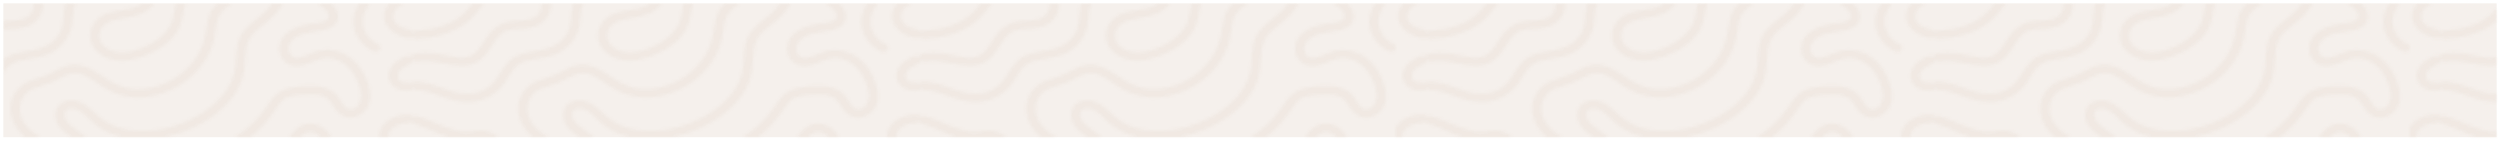 <?xml version="1.0" encoding="UTF-8"?> <svg xmlns="http://www.w3.org/2000/svg" width="747" height="42" viewBox="0 0 747 42" fill="none"> <g filter="url(#filter0_b_3292_5971)"> <path d="M1 1H746V41H1V1Z" fill="#E7DBD0" fill-opacity="0.4"></path> <g filter="url(#filter1_f_3292_5971)"> <mask id="mask0_3292_5971" style="mask-type:alpha" maskUnits="userSpaceOnUse" x="1" y="1" width="416" height="40"> <mask id="mask1_3292_5971" style="mask-type:alpha" maskUnits="userSpaceOnUse" x="1" y="1" width="416" height="40"> <path d="M417 1H1V41H417V1Z" fill="black"></path> </mask> <g mask="url(#mask1_3292_5971)"> <path d="M116.827 20.123C114.96 23.044 116.676 26.644 120.498 27.026C121.1 27.068 121.705 27.079 122.308 27.06C122.951 27.039 123.44 26.495 123.44 25.852V25.852C123.44 25.111 122.801 24.552 122.062 24.597C120.929 24.667 119.781 24.585 119.196 23.823C118.138 22.443 119.489 20.772 120.756 19.996C121.305 19.654 121.89 19.361 122.501 19.12C123.039 18.908 123.422 18.405 123.422 17.827V17.827C123.422 16.989 122.642 16.364 121.847 16.627C119.756 17.318 117.875 18.434 116.809 20.103" fill="#E8EDED"></path> <path d="M120.831 11.167C121.231 11.264 121.636 11.345 122.043 11.409C122.795 11.528 123.44 10.92 123.44 10.159V10.159C123.44 9.487 122.933 8.93 122.273 8.801C119.591 8.276 116.954 6.901 117.613 4.172C118.11 2.103 120.177 1.038 122.407 0.438C123.004 0.278 123.44 -0.25 123.44 -0.868V-0.868C123.44 -1.672 122.719 -2.289 121.94 -2.091C121.738 -2.04 121.537 -1.986 121.338 -1.927C118.227 -1 115.173 1.124 114.773 4.208C114.329 7.582 117.44 10.303 120.831 11.155" fill="#E8EDED"></path> <path d="M123.44 48.591C123.44 48.055 123.112 47.577 122.626 47.353C121.304 46.744 120.076 45.982 118.973 45.086C117.64 44.004 116.204 42.591 116.062 40.916C115.933 39.432 117.08 38.219 118.44 37.514C119.534 36.976 120.758 36.709 121.989 36.728C122.744 36.74 123.44 36.179 123.44 35.424V35.276C123.44 34.762 123.063 34.297 122.551 34.264V34.264C119.151 34.013 115.347 35.457 113.844 38.326C112.147 41.573 114.453 44.823 117.129 46.976C118.515 48.091 120.064 49.027 121.731 49.76C122.555 50.122 123.44 49.491 123.44 48.591V48.591Z" fill="#E8EDED"></path> <path d="M9.756 26.585C11.458 25.813 13.369 25.486 15.089 24.758C18.427 23.358 21.311 20.708 25.173 22.463C26.867 23.235 28.325 24.352 29.818 25.391C31.332 26.478 33.009 27.37 34.8 28.041C38.437 29.301 42.428 29.487 46.191 28.574C49.745 27.713 53.04 26.153 55.837 24.009C58.633 21.864 60.86 19.188 62.356 16.176C63.103 14.704 63.662 13.161 64.022 11.577C64.413 9.79 64.467 7.956 64.911 6.185C65.853 2.644 69.422 1.228 72.156 -1.084C74.867 -3.404 76.837 -6.329 77.862 -9.559C78.791 -12.471 79.196 -15.969 77.533 -18.742C75.84 -21.595 72.022 -22.199 69.191 -20.277C65.911 -18.041 65.725 -14.572 64.133 -11.48C62.605 -8.52 59.084 -7.386 56.418 -5.421C53.427 -3.22 52.693 -0.141 52.142 3.126C51.862 4.777 51.547 6.452 50.671 7.944C49.841 9.314 48.726 10.529 47.387 11.525C44.502 13.741 40.387 15.591 36.533 15.635C33.138 15.675 29.422 13.761 29.711 10.359C29.987 6.886 33.618 5.982 36.844 5.465C40.4 4.896 43.804 4.128 45.907 1.268C47.782 -1.287 47.813 -4.701 45.507 -7.06C43.285 -9.324 39.596 -10 36.689 -8.393C35.16 -7.545 34.022 -6.252 32.48 -5.425C31.027 -4.629 29.284 -4.422 27.644 -4.147C24.244 -3.586 21.107 -2.556 19.787 0.555C18.507 3.579 19.485 6.985 17.791 9.914C16.098 12.842 13.111 14.441 9.551 15.022C5.831 15.635 2.249 16.029 -0.227 18.894C-2.413 21.432 -3.307 24.671 -6.449 26.505C-9.733 28.431 -13.351 28.359 -16.938 27.201C-20.524 26.044 -24.071 24.253 -28.071 24.416V24.416C-28.473 24.416 -28.778 24.779 -28.778 25.181V25.614C-28.778 26.352 -28.141 26.925 -27.403 26.93C-26.95 26.934 -26.496 26.96 -26.044 27.01C-24.124 27.269 -22.298 27.957 -20.515 28.602C-16.92 29.931 -13.347 31.069 -9.404 30.309C-7.648 29.954 -5.99 29.287 -4.529 28.346C-3.067 27.406 -1.832 26.211 -0.898 24.834C0.044 23.461 0.742 21.949 1.796 20.636C2.855 19.336 4.417 18.434 6.178 18.106C9.733 17.31 13.289 17.266 16.36 15.201C17.782 14.248 18.976 13.049 19.87 11.675C20.765 10.302 21.343 8.781 21.569 7.204C21.987 4.323 21.36 0.404 24.982 -0.972C28.093 -2.166 31.618 -1.768 34.462 -3.61C35.884 -4.525 37.076 -5.882 38.689 -6.531C39.382 -6.782 40.14 -6.855 40.877 -6.74C41.614 -6.626 42.3 -6.328 42.858 -5.882C45.587 -3.893 44.533 -0.212 41.902 1.427C38.996 3.237 35.005 2.819 31.818 4.057C30.244 4.65 28.922 5.675 28.043 6.986C27.164 8.297 26.774 9.824 26.929 11.346C27.285 14.581 30.04 16.96 33.462 17.791C37.44 18.758 41.622 17.537 45.142 15.866C48.253 14.386 51.182 12.261 52.933 9.476C54.844 6.44 54.591 3.002 55.738 -0.228C56.884 -3.459 60.262 -4.605 63.027 -6.491C64.428 -7.388 65.581 -8.562 66.396 -9.921C67.284 -11.484 67.729 -13.199 68.36 -14.846C68.938 -16.354 69.911 -17.986 71.613 -18.686C73.133 -19.315 74.484 -18.614 75.169 -17.349C76.627 -14.659 75.653 -10.983 74.422 -8.361C72.889 -5.102 70.289 -2.842 67.222 -0.718C65.773 0.285 64.369 1.359 63.409 2.78C62.342 4.371 62 6.173 61.747 7.972C61.302 11.302 60.498 14.338 58.547 17.266C54.751 22.916 47.436 27.154 39.88 26.573C35.702 26.254 32.68 24.162 29.471 21.977C26.445 19.916 23.005 18.516 19.249 19.876C17.556 20.489 16.076 21.436 14.476 22.212C12.747 23.047 10.813 23.406 9.013 24.118C5.689 25.411 3.622 28.148 3.173 31.339C2.724 34.53 4.142 37.705 6.498 40.093C7.758 41.359 9.239 42.434 10.884 43.276C12.596 44.163 14.56 44.867 15.889 46.232C17.089 47.465 17.333 49.017 16.178 50.354C14.969 51.75 12.973 52.14 11.089 51.993C7.387 51.707 3.791 49.566 1.702 46.864C-0.52 44.016 -2.009 40.272 -6.129 39.233C-8.067 38.748 -9.973 39.293 -11.907 39.432C-13.84 39.571 -15.907 38.891 -17.729 38.27C-20.994 37.162 -23.98 35.415 -27.346 34.638C-28.089 34.466 -28.764 35.055 -28.764 35.818V35.818C-28.764 36.432 -28.32 36.952 -27.724 37.101C-25.886 37.563 -24.091 38.381 -22.498 39.098C-18.942 40.689 -14.867 42.34 -10.804 41.827C-8.907 41.589 -7.129 41.234 -5.444 42.285C-3.76 43.335 -2.809 45.046 -1.8 46.586C0.133 49.546 2.8 51.985 6.329 53.386C9.858 54.786 14.24 55.228 17.36 52.872C20.289 50.66 20.445 47.139 18 44.581C16.711 43.224 14.911 42.392 13.196 41.549C11.484 40.758 9.936 39.711 8.618 38.453C6.28 36.122 5.156 32.883 6.458 29.859C7.059 28.436 8.236 27.267 9.756 26.585Z" fill="#E8EDED"></path> <path d="M0.729 6.368C-2.778 6.838 -4.907 8.887 -6.613 11.517C-8.116 13.833 -9.511 16.757 -12.858 17.159C-14.773 17.39 -16.738 16.896 -18.582 16.506C-20.622 16.077 -22.671 15.675 -24.778 15.711C-25.792 15.735 -26.801 15.834 -27.796 16.008C-28.359 16.107 -28.756 16.607 -28.756 17.179V17.179C-28.756 17.995 -27.97 18.585 -27.164 18.459C-24.6 18.058 -21.893 18.375 -19.329 18.918C-15.636 19.713 -11.649 20.382 -8.436 18.078C-6.062 16.379 -4.987 13.741 -3.338 11.541C-2.502 10.431 -1.453 9.468 0.004 9.062C1.827 8.553 3.804 8.716 5.68 8.497C9.12 8.099 11.867 6.245 12.662 3.134C13.029 1.759 12.969 0.321 12.489 -1.026C12.008 -2.372 11.126 -3.575 9.938 -4.506C4.009 -9.045 -4.244 -6.344 -8.667 -1.442C-9.933 -0.037 -10.889 1.542 -12.124 2.975C-13.279 4.31 -14.7 5.444 -16.316 6.317C-19.525 8.009 -23.161 8.948 -26.884 9.046C-27.044 9.05 -27.203 9.052 -27.361 9.051C-28.106 9.044 -28.756 9.619 -28.756 10.364V10.364C-28.756 11.03 -28.233 11.582 -27.567 11.585C-24.998 11.596 -22.441 11.235 -19.996 10.514C-16.471 9.532 -13.098 7.841 -10.662 5.322C-8.044 2.612 -6.484 -0.694 -3.018 -2.707C-0.151 -4.37 3.511 -4.975 6.64 -3.503C9.427 -2.186 10.871 0.583 9.676 3.289C8.213 6.603 3.929 5.923 0.729 6.349" fill="#E8EDED"></path> <path d="M-12.156 52.335C-8.938 53.748 -6.733 56.417 -4.067 58.471C1.587 62.847 10.053 64.753 17.267 62.692C24.102 60.734 29.44 55.315 29.107 48.667C29.016 45.558 27.582 42.601 25.107 40.419C23.689 39.225 21.996 38.338 20.662 37.065C19.689 36.138 18.676 34.363 19.622 33.146C20.569 31.928 22.636 32.493 23.756 33.146C25.453 34.116 26.596 35.728 28.053 36.945C30.637 39.056 33.812 40.499 37.24 41.123C44.142 42.424 51.52 40.992 57.724 38.155C64.053 35.258 69.724 30.544 72.107 24.444C73.44 21.078 72.996 17.612 73.644 14.163C73.951 12.435 74.825 10.829 76.156 9.547C77.427 8.322 78.911 7.291 80.271 6.154C83.141 3.805 85.123 0.715 85.942 -2.687C86.764 -6.288 85.564 -9.718 85.578 -13.315C85.586 -15.094 86.221 -16.826 87.391 -18.264C88.542 -19.788 89.72 -21.212 90.502 -22.935C91.965 -26.242 91.964 -29.902 91.982 -33.404C91.982 -33.936 91.982 -34.48 91.982 -35.029C91.982 -35.81 91.349 -36.443 90.568 -36.443V-36.443C89.807 -36.443 89.183 -35.841 89.172 -35.08C89.141 -32.695 89.208 -30.305 88.924 -27.933C88.739 -26.152 88.187 -24.417 87.298 -22.816C86.356 -21.177 84.933 -19.808 83.978 -18.177C82.071 -14.926 82.867 -11.413 83.28 -7.951C83.725 -4.37 82.933 -0.988 80.613 1.996C78.44 4.781 74.965 6.464 72.782 9.249C70.387 12.297 70.667 16.045 70.342 19.594C69.747 26.127 64.733 31.423 58.702 34.761C52.871 37.988 45.458 39.933 38.6 38.823C35.142 38.336 31.941 36.893 29.445 34.697C26.916 32.39 24.4 29.418 20.302 30.046C16.458 30.635 15.729 34.423 17.231 37.124C18.88 40.112 22.849 41.219 24.747 44.039C25.584 45.347 26.099 46.799 26.258 48.299C26.418 49.799 26.218 51.312 25.671 52.737C24.564 55.741 21.884 58.061 18.782 59.465C12.053 62.505 3.204 60.898 -2.329 56.517C-4.938 54.448 -7.173 51.925 -10.276 50.402C-14.196 48.476 -18.311 49.26 -22.56 49.085C-24.081 49.012 -25.582 48.756 -27.02 48.323C-27.86 48.071 -28.756 48.67 -28.756 49.547V49.547C-28.756 50.073 -28.423 50.543 -27.919 50.693C-26.851 51.009 -25.754 51.242 -24.64 51.388C-20.56 51.922 -15.982 50.656 -12.156 52.335" fill="#E8EDED"></path> <path d="M43.489 65.358C47.876 68.489 53.173 68.636 58.467 69.456C63.76 70.275 68.329 72.595 71.244 76.653C74.071 80.557 75.849 85.459 81.164 87.221C82.261 87.598 83.446 87.723 84.611 87.584C85.776 87.445 86.883 87.046 87.831 86.425C89.698 85.18 90.893 83.091 90.236 80.998C89.578 78.906 87.4 77.585 86.147 75.826C84.72 73.837 83.787 71.6 82.631 69.48C80.409 65.413 77.004 62.234 72.271 60.532C69.9 59.701 67.367 59.304 64.822 59.366C63.551 59.366 62.031 59.545 60.889 58.92C60.075 58.474 59.404 57.543 60.351 56.907C61.071 56.417 62.196 56.362 63.062 56.318C64.275 56.262 65.484 56.254 66.693 56.159C69.034 55.989 71.353 55.624 73.618 55.069C78.062 53.947 82.209 51.886 85 48.535C87.004 46.148 87.742 43.041 89.942 40.765C90.884 39.794 92.076 39.126 93.542 39.535C96.053 40.232 96.653 42.595 97.058 44.632C97.475 46.837 98.547 48.679 100.693 49.912C101.598 50.431 102.612 50.779 103.673 50.935C104.734 51.091 105.819 51.052 106.862 50.819C108.044 50.549 109.062 49.956 110.133 50.776C111.204 51.595 111.44 52.821 111.587 53.959C111.88 56.242 111.916 58.399 113.582 60.285C115.02 61.842 117.034 62.885 119.258 63.225C120.192 63.388 121.139 63.475 122.087 63.554C122.797 63.614 123.409 63.053 123.409 62.34V62.34C123.409 61.694 122.899 61.164 122.255 61.105C121.146 61.003 120.046 60.828 118.964 60.579C117.916 60.332 116.965 59.829 116.216 59.126C115.468 58.424 114.951 57.55 114.724 56.6C114.16 54.142 114.569 51.623 112.689 49.534C111.994 48.723 111.016 48.143 109.911 47.887C108.427 47.585 107.244 48.217 105.844 48.456C104.803 48.605 103.736 48.468 102.783 48.062C101.831 47.656 101.039 47.002 100.511 46.184C99.893 45.177 99.84 43.984 99.6 42.874C99.37 41.734 98.878 40.651 98.156 39.691C96.884 38.055 94.871 36.874 92.591 36.906C88.742 36.933 86.613 40.439 85.147 43.136C84.427 44.465 83.813 45.85 82.809 47.047C81.433 48.667 79.68 49.998 77.671 50.951C73.418 53.044 68.475 53.672 63.689 53.803C61.671 53.859 59.244 54.07 57.911 55.594C56.289 57.424 57.32 59.855 59.355 61.025C61.778 62.417 64.8 61.677 67.489 61.988C70.004 62.293 72.404 63.124 74.493 64.415C79.093 67.2 80.462 71.807 82.996 75.953C83.587 76.938 84.281 77.87 85.067 78.738C85.858 79.602 86.951 80.37 87.453 81.416C88.404 83.406 85.764 85.188 83.773 85.168C81.107 85.14 78.915 83.199 77.551 81.36C75.964 79.26 74.884 76.884 73.249 74.807C70.196 70.939 65.622 68.249 60.444 67.275C55.04 66.245 49.075 66.559 44.715 63.03C42.953 61.616 41.597 59.842 40.764 57.858C40 55.984 39.378 53.401 40.262 51.492C41.196 49.462 44.129 49.65 46.142 49.741C48.614 49.884 51.094 49.832 53.556 49.586C63.433 48.475 72.479 44.07 78.889 37.252C80.49 35.398 81.946 33.446 83.244 31.411C83.898 30.464 84.653 29.553 85.818 29.083C87.062 28.582 88.511 28.462 89.849 28.331C92.027 28.112 94.484 27.933 96.551 28.729C98.773 29.565 99.271 31.57 100.578 33.157C102.004 34.892 104.289 35.624 106.573 34.801C108.947 33.949 110.329 31.98 110.604 29.752C110.907 27.329 110.067 24.814 109.013 22.59C108.026 20.367 106.41 18.412 104.324 16.916C102.273 15.47 99.71 14.732 97.102 14.835C95.814 14.943 94.556 15.251 93.387 15.746C92.107 16.252 90.84 16.968 89.449 17.203C87.329 17.561 86.124 16.101 86.218 14.33C86.324 12.341 88.124 11.016 90.08 10.319C93.6 9.058 101.022 9.81 101.022 4.841C101.022 2.581 98.982 0.818 97.213 -0.547C96.4 -1.113 95.709 -1.808 95.173 -2.596C94.822 -3.153 94.249 -4.223 94.787 -4.824C95.444 -5.556 97.009 -5.039 97.862 -4.919C99.134 -4.715 100.442 -4.782 101.68 -5.114C103.422 -5.588 106.231 -7.398 108.027 -6.308C109.822 -5.218 109.151 -2.512 108.404 -1.04C107.289 1.152 105.813 3.142 105.556 5.596C105.387 7.574 105.867 9.553 106.936 11.291C108.005 13.029 109.616 14.45 111.573 15.38C113.178 16.12 114.6 13.952 112.987 13.212C111.009 12.285 109.514 10.704 108.819 8.806C108.124 6.907 108.285 4.84 109.267 3.046C110.333 1.009 111.751 -0.905 111.973 -3.201C112.151 -5.087 111.48 -7.179 109.693 -8.337C107.8 -9.531 105.533 -9.165 103.516 -8.441C102.479 -8.01 101.404 -7.659 100.302 -7.39C98.969 -7.148 97.72 -7.573 96.404 -7.673C94.142 -7.84 92.013 -6.674 91.831 -4.533C91.675 -2.687 92.871 -0.805 94.284 0.46C95.511 1.558 98.778 3.277 98.173 5.183C97.653 6.83 94.564 6.858 93.062 7.053C88.618 7.642 83.582 9.734 83.395 14.318C83.329 15.973 84.013 17.728 85.484 18.778C87.498 20.215 90.027 19.825 92.222 18.973C94.627 18.042 96.724 16.904 99.436 17.517C102 18.098 104.009 19.705 105.364 21.695C106.72 23.684 107.813 26.286 107.844 28.669C107.871 30.36 106.764 32.911 104.356 32.612C103.347 32.489 102.773 31.642 102.316 30.921C101.79 29.972 101.167 29.069 100.453 28.224C98.996 26.68 96.853 25.976 94.675 25.737C92.364 25.486 90.018 25.737 87.729 26.055C84.933 26.433 82.84 27.46 81.218 29.569C79.884 31.331 78.822 33.225 77.333 34.908C75.816 36.621 74.108 38.192 72.236 39.595C68.57 42.34 64.343 44.421 59.791 45.722C55.178 47.047 50.604 47.314 45.795 47.135C43.573 47.047 41.093 47.135 39.28 48.472C37.32 49.908 36.956 52.299 37.115 54.44C37.286 56.553 37.94 58.612 39.038 60.489C40.135 62.365 41.651 64.02 43.493 65.35" fill="#E8EDED"></path> <path d="M268.578 20.123C266.711 23.043 268.427 26.644 272.249 27.026C272.851 27.068 273.456 27.079 274.059 27.06C274.702 27.039 275.191 26.495 275.191 25.852V25.852C275.191 25.111 274.552 24.552 273.813 24.597C272.683 24.667 271.536 24.584 270.951 23.823C269.889 22.443 271.244 20.772 272.511 19.996C273.061 19.654 273.645 19.36 274.256 19.119C274.794 18.907 275.178 18.405 275.178 17.827V17.827C275.178 16.989 274.398 16.364 273.602 16.627C271.513 17.318 269.634 18.434 268.564 20.103" fill="#E8EDED"></path> <path d="M272.578 11.167C272.976 11.264 273.379 11.345 273.786 11.409C274.537 11.528 275.182 10.92 275.182 10.159V10.159C275.182 9.487 274.675 8.93 274.015 8.801C271.336 8.275 268.696 6.901 269.356 4.172C269.853 2.103 271.922 1.038 274.15 0.439C274.747 0.278 275.182 -0.25 275.182 -0.868V-0.868C275.182 -1.672 274.461 -2.289 273.682 -2.091C273.48 -2.04 273.279 -1.986 273.08 -1.927C269.969 -1 266.916 1.124 266.52 4.208C266.076 7.582 269.187 10.303 272.578 11.155" fill="#E8EDED"></path> <path d="M275.191 48.59C275.191 48.055 274.864 47.577 274.377 47.353C273.056 46.743 271.828 45.981 270.724 45.086C269.391 44.004 267.956 42.591 267.813 40.916C267.684 39.432 268.831 38.218 270.191 37.514C271.284 36.976 272.508 36.709 273.739 36.728C274.495 36.74 275.191 36.179 275.191 35.423V35.276C275.191 34.762 274.815 34.297 274.302 34.264V34.264C270.902 34.013 267.102 35.457 265.6 38.326C263.902 41.573 266.204 44.823 268.88 46.976C270.266 48.091 271.815 49.027 273.482 49.76C274.305 50.122 275.191 49.49 275.191 48.59V48.59Z" fill="#E8EDED"></path> <path d="M161.507 26.584C163.209 25.813 165.124 25.486 166.84 24.758C170.178 23.358 173.062 20.708 176.92 22.462C178.618 23.234 180.071 24.352 181.564 25.391C183.082 26.479 184.762 27.37 186.556 28.041C190.194 29.301 194.186 29.487 197.951 28.574C201.5 27.709 204.789 26.147 207.581 24.003C210.372 21.859 212.595 19.185 214.089 16.176C214.832 14.703 215.39 13.16 215.751 11.577C216.147 9.79 216.196 7.956 216.64 6.185C217.578 2.644 221.151 1.228 223.88 -1.084C226.591 -3.404 228.561 -6.329 229.587 -9.559C230.516 -12.471 230.92 -15.969 229.258 -18.742C227.564 -21.595 223.747 -22.199 220.92 -20.277C217.653 -18.065 217.458 -14.588 215.867 -11.496C214.342 -8.536 210.818 -7.402 208.156 -5.437C205.164 -3.236 204.427 -0.157 203.876 3.11C203.596 4.761 203.284 6.436 202.404 7.928C201.574 9.297 200.461 10.512 199.124 11.509C196.24 13.725 192.12 15.575 188.271 15.619C184.871 15.659 181.16 13.745 181.444 10.343C181.724 6.87 185.356 5.966 188.556 5.449C192.111 4.88 195.516 4.112 197.618 1.252C199.493 -1.303 199.524 -4.717 197.218 -7.076C194.996 -9.34 191.307 -10.016 188.4 -8.409C186.871 -7.561 185.733 -6.268 184.191 -5.441C182.738 -4.645 181 -4.438 179.356 -4.163C175.96 -3.602 172.818 -2.572 171.498 0.539C170.218 3.563 171.196 6.969 169.507 9.898C167.818 12.826 164.827 14.425 161.262 15.006C157.542 15.619 153.96 16.013 151.484 18.878C149.302 21.416 148.404 24.655 145.262 26.489C141.978 28.415 138.36 28.343 134.778 27.185C131.129 25.992 127.64 24.237 123.64 24.4V24.4C123.238 24.4 122.933 24.763 122.933 25.165V25.598C122.933 26.336 123.57 26.909 124.308 26.914C124.762 26.918 125.215 26.945 125.667 26.994C127.587 27.253 129.413 27.941 131.196 28.586C134.791 29.915 138.364 31.053 142.307 30.293C144.062 29.938 145.72 29.271 147.18 28.33C148.641 27.39 149.875 26.195 150.809 24.818C151.751 23.445 152.453 21.933 153.502 20.62C154.564 19.319 156.127 18.418 157.889 18.09C161.444 17.294 165 17.25 168.067 15.185C169.489 14.232 170.682 13.033 171.577 11.659C172.472 10.286 173.049 8.765 173.276 7.188C173.693 4.307 173.071 0.388 176.689 -0.988C179.8 -2.182 183.324 -1.784 186.169 -3.626C187.591 -4.541 188.782 -5.898 190.396 -6.547C191.089 -6.798 191.847 -6.871 192.584 -6.756C193.321 -6.642 194.007 -6.344 194.564 -5.898C197.293 -3.909 196.24 -0.228 193.609 1.411C190.702 3.221 186.716 2.803 183.529 4.041C181.955 4.634 180.634 5.66 179.755 6.971C178.876 8.281 178.485 9.808 178.64 11.33C178.996 14.565 181.751 16.944 185.178 17.776C189.178 18.742 193.333 17.521 196.853 15.85C199.964 14.37 202.893 12.245 204.649 9.46C206.556 6.424 206.302 2.986 207.449 -0.244C208.596 -3.475 211.973 -4.621 214.738 -6.507C216.14 -7.405 217.293 -8.578 218.111 -9.937C219 -11.5 219.444 -13.215 220.071 -14.862C220.649 -16.37 221.622 -18.002 223.324 -18.702C224.849 -19.331 226.2 -18.63 226.88 -17.365C228.342 -14.675 227.364 -10.999 226.133 -8.377C224.6 -5.118 222 -2.858 218.938 -0.734C217.489 0.269 216.08 1.343 215.12 2.764C214.053 4.355 213.711 6.157 213.458 7.956C213.013 11.286 212.209 14.322 210.258 17.25C206.462 22.9 199.147 27.138 191.591 26.557C187.413 26.238 184.391 24.145 181.178 21.961C178.156 19.9 174.716 18.5 170.956 19.86C169.258 20.473 167.778 21.42 166.178 22.196C164.449 23.032 162.516 23.39 160.716 24.102C157.391 25.395 155.324 28.132 154.876 31.323C154.427 34.514 155.844 37.689 158.2 40.077C159.461 41.342 160.942 42.417 162.587 43.26C164.298 44.147 166.267 44.851 167.591 46.216C168.791 47.449 169.04 49.001 167.884 50.338C166.671 51.734 164.676 52.124 162.791 51.977C159.089 51.691 155.493 49.55 153.409 46.849C151.187 44 149.693 40.256 145.573 39.217C143.636 38.732 141.733 39.277 139.796 39.416C137.858 39.555 135.796 38.875 133.973 38.254C130.708 37.146 127.725 35.399 124.356 34.621C123.613 34.45 122.938 35.039 122.938 35.802V35.802C122.938 36.416 123.383 36.936 123.978 37.085C125.817 37.547 127.615 38.365 129.204 39.082C132.76 40.673 136.84 42.325 140.898 41.811C142.796 41.573 144.578 41.218 146.258 42.269C147.938 43.319 148.898 45.03 149.902 46.57C151.84 49.526 154.471 51.969 158.022 53.366C161.573 54.762 165.933 55.208 169.053 52.852C171.982 50.64 172.138 47.119 169.698 44.561C168.404 43.204 166.587 42.372 164.889 41.529C163.177 40.737 161.629 39.691 160.311 38.433C157.978 36.102 156.849 32.863 158.151 29.839C158.752 28.416 159.929 27.247 161.449 26.565" fill="#E8EDED"></path> <path d="M152.48 6.368C148.973 6.838 146.844 8.887 145.142 11.517C143.636 13.832 142.24 16.757 138.893 17.159C136.978 17.39 135.018 16.896 133.169 16.506C131.129 16.077 129.08 15.675 126.973 15.71C125.959 15.735 124.95 15.834 123.956 16.008C123.392 16.107 122.996 16.607 122.996 17.179V17.179C122.996 17.995 123.781 18.585 124.587 18.459C127.151 18.058 129.858 18.375 132.422 18.917C136.12 19.713 140.102 20.382 143.32 18.078C145.689 16.379 146.764 13.741 148.413 11.541C149.249 10.431 150.298 9.468 151.76 9.062C153.578 8.553 155.56 8.716 157.431 8.497C160.876 8.099 163.622 6.245 164.413 3.134C164.782 1.759 164.723 0.32 164.243 -1.027C163.762 -2.373 162.879 -3.577 161.689 -4.506C155.76 -9.045 147.511 -6.344 143.084 -1.442C141.818 -0.037 140.862 1.542 139.627 2.974C138.472 4.31 137.051 5.444 135.436 6.317C132.227 8.009 128.593 8.948 124.871 9.046C124.711 9.05 124.55 9.052 124.39 9.05C123.645 9.044 122.996 9.619 122.996 10.364V10.364C122.996 11.03 123.518 11.582 124.184 11.585C126.753 11.596 129.31 11.235 131.756 10.514C135.28 9.531 138.658 7.84 141.089 5.322C143.707 2.612 145.262 -0.694 148.733 -2.707C151.6 -4.37 155.258 -4.975 158.387 -3.503C161.173 -2.186 162.618 0.583 161.422 3.289C159.96 6.603 155.676 5.923 152.476 6.348" fill="#E8EDED"></path> <path d="M139.6 52.335C142.8 53.748 145.022 56.417 147.689 58.471C153.347 62.847 161.813 64.753 169.022 62.692C175.858 60.734 181.196 55.315 180.862 48.667C180.772 45.557 179.338 42.601 176.862 40.419C175.444 39.225 173.751 38.338 172.418 37.065C171.444 36.138 170.431 34.363 171.378 33.146C172.324 31.928 174.396 32.493 175.516 33.146C177.209 34.116 178.351 35.728 179.809 36.945C182.393 39.056 185.568 40.499 188.996 41.123C195.902 42.424 203.276 40.992 209.484 38.155C215.809 35.258 221.484 30.543 223.862 24.444C225.196 21.078 224.751 17.612 225.404 14.163C225.709 12.435 226.583 10.827 227.916 9.547C229.182 8.322 230.667 7.291 232.031 6.154C234.9 3.804 236.881 0.715 237.702 -2.687C238.524 -6.288 237.32 -9.718 237.333 -13.315C237.345 -15.094 237.981 -16.826 239.151 -18.264C240.298 -19.788 241.476 -21.212 242.262 -22.935C243.724 -26.242 243.729 -29.902 243.747 -33.404C243.747 -33.936 243.747 -34.48 243.747 -35.029C243.747 -35.81 243.114 -36.443 242.333 -36.443V-36.443C241.572 -36.443 240.947 -35.841 240.937 -35.08C240.905 -32.695 240.973 -30.305 240.689 -27.933C240.498 -26.152 239.944 -24.418 239.053 -22.816C238.111 -21.177 236.684 -19.808 235.729 -18.177C233.822 -14.926 234.618 -11.413 235.031 -7.951C235.476 -4.37 234.684 -0.988 232.364 1.996C230.187 4.781 226.716 6.464 224.529 9.249C222.133 12.297 222.413 16.045 222.093 19.594C221.498 26.127 216.48 31.423 210.449 34.761C204.618 37.988 197.209 39.933 190.347 38.823C186.89 38.336 183.691 36.893 181.196 34.697C178.667 32.39 176.151 29.417 172.053 30.046C168.209 30.635 167.476 34.423 168.978 37.124C170.627 40.112 174.6 41.218 176.498 44.039C177.333 45.347 177.847 46.8 178.005 48.299C178.164 49.799 177.964 51.312 177.418 52.737C176.316 55.741 173.631 58.061 170.529 59.465C163.804 62.505 154.973 60.898 149.422 56.517C146.8 54.424 144.578 51.901 141.467 50.394C137.542 48.468 133.427 49.252 129.178 49.077C127.66 49.009 126.163 48.757 124.726 48.331C123.885 48.082 122.991 48.683 122.991 49.56V49.56C122.991 50.087 123.325 50.56 123.83 50.709C124.899 51.026 125.996 51.258 127.111 51.404C131.191 51.937 135.764 50.672 139.596 52.351" fill="#E8EDED"></path> <path d="M195.244 65.358C199.631 68.489 204.929 68.636 210.227 69.456C215.453 70.252 220.084 72.595 223.013 76.642C225.844 80.545 227.618 85.447 232.933 87.209C234.03 87.586 235.215 87.711 236.38 87.572C237.545 87.433 238.652 87.034 239.6 86.413C241.471 85.168 242.662 83.079 242.004 80.986C241.347 78.894 239.173 77.573 237.92 75.814C236.493 73.825 235.556 71.588 234.4 69.468C232.178 65.401 228.778 62.222 224.044 60.52C221.672 59.689 219.138 59.292 216.591 59.354C215.32 59.354 213.8 59.533 212.662 58.908C211.844 58.462 211.173 57.532 212.12 56.895C212.844 56.406 213.964 56.35 214.831 56.306C216.044 56.25 217.253 56.242 218.462 56.147C220.803 55.978 223.122 55.613 225.387 55.057C229.809 53.935 233.982 51.874 236.773 48.523C238.773 46.136 239.516 43.029 241.716 40.753C242.653 39.782 243.844 39.114 245.311 39.523C247.827 40.22 248.422 42.583 248.827 44.62C249.244 46.825 250.316 48.667 252.462 49.9C253.367 50.419 254.381 50.767 255.442 50.923C256.503 51.079 257.588 51.04 258.631 50.807C259.813 50.537 260.853 49.944 261.907 50.764C262.96 51.583 263.209 52.809 263.356 53.947C263.649 56.23 263.689 58.387 265.351 60.273C266.789 61.83 268.803 62.873 271.027 63.213C271.96 63.376 272.909 63.463 273.856 63.542C274.566 63.602 275.178 63.04 275.178 62.328V62.328C275.178 61.681 274.668 61.152 274.024 61.093C272.915 60.991 271.815 60.816 270.733 60.567C269.685 60.32 268.734 59.817 267.987 59.114C267.239 58.412 266.723 57.538 266.498 56.589C265.933 54.13 266.342 51.611 264.462 49.522C263.76 48.709 262.775 48.129 261.662 47.875C260.178 47.573 258.996 48.205 257.596 48.444C256.554 48.594 255.486 48.457 254.534 48.052C253.581 47.646 252.789 46.99 252.262 46.172C251.64 45.165 251.587 43.972 251.347 42.862C251.117 41.723 250.625 40.639 249.902 39.679C248.631 38.043 246.618 36.862 244.338 36.894C240.489 36.921 238.36 40.427 236.898 43.124C236.178 44.453 235.538 45.838 234.56 47.035C233.182 48.655 231.428 49.986 229.418 50.939C225.164 53.032 220.227 53.66 215.436 53.791C213.418 53.847 211.013 54.058 209.658 55.582C208.04 57.412 209.067 59.843 211.102 61.013C213.529 62.406 216.547 61.665 219.236 61.976C221.751 62.28 224.151 63.112 226.24 64.403C230.84 67.188 232.209 71.795 234.742 75.941C235.334 76.925 236.027 77.858 236.813 78.727C237.604 79.59 238.698 80.358 239.2 81.404C240.151 83.394 237.511 85.176 235.52 85.156C232.853 85.128 230.667 83.187 229.298 81.349C227.711 79.248 226.631 76.872 224.996 74.795C221.944 70.928 217.371 68.238 212.196 67.264C206.791 66.233 200.827 66.547 196.467 63.018C194.701 61.606 193.345 59.831 192.516 57.846C191.751 55.972 191.124 53.39 192.009 51.48C192.942 49.451 195.876 49.638 197.889 49.729C200.36 49.873 202.841 49.821 205.302 49.574C215.179 48.461 224.224 44.057 230.636 37.24C232.234 35.407 233.691 33.478 234.996 31.466C235.649 30.52 236.404 29.608 237.569 29.139C238.813 28.638 240.262 28.518 241.604 28.387C243.778 28.168 246.236 27.989 248.307 28.785C250.507 29.62 251.022 31.626 252.307 33.213C253.733 34.948 256.022 35.68 258.302 34.856C260.676 34.005 262.058 32.035 262.333 29.807C262.636 27.384 261.796 24.87 260.747 22.645C259.758 20.422 258.141 18.467 256.053 16.972C254.003 15.527 251.442 14.788 248.836 14.891C247.547 14.997 246.289 15.306 245.12 15.802C243.84 16.307 242.569 17.023 241.178 17.258C239.062 17.616 237.858 16.156 237.951 14.386C238.053 12.396 239.858 11.071 241.809 10.375C245.364 9.114 252.742 9.862 252.782 4.896C252.782 2.636 250.742 0.874 248.973 -0.491C248.16 -1.058 247.469 -1.752 246.933 -2.54C246.587 -3.097 246.009 -4.167 246.547 -4.768C247.204 -5.5 248.769 -4.983 249.622 -4.864C250.896 -4.659 252.205 -4.726 253.444 -5.059C255.182 -5.532 257.991 -7.343 259.787 -6.252C261.582 -5.162 260.916 -2.457 260.164 -0.984C259.049 1.208 257.573 3.197 257.316 5.652C257.144 7.63 257.62 9.609 258.686 11.348C259.752 13.088 261.36 14.511 263.316 15.444C264.92 16.184 266.342 14.016 264.733 13.275C262.739 12.347 261.232 10.755 260.538 8.841C259.844 6.927 260.018 4.846 261.022 3.046C262.089 1.009 263.511 -0.905 263.729 -3.201C263.911 -5.087 263.236 -7.179 261.453 -8.337C259.556 -9.531 257.289 -9.165 255.271 -8.441C254.235 -8.01 253.16 -7.658 252.058 -7.39C250.724 -7.148 249.476 -7.573 248.16 -7.673C245.898 -7.84 243.769 -6.674 243.587 -4.534C243.431 -2.687 244.627 -0.805 246.04 0.46C247.267 1.558 250.533 3.277 249.929 5.183C249.409 6.83 246.32 6.858 244.822 7.053C240.378 7.642 235.338 9.734 235.156 14.318C235.089 15.973 235.769 17.728 237.244 18.778C239.253 20.215 241.787 19.825 243.978 18.973C246.382 18.042 248.48 16.904 251.191 17.517C253.756 18.098 255.764 19.705 257.12 21.695C258.476 23.684 259.569 26.286 259.604 28.669C259.627 30.36 258.52 32.911 256.111 32.612C255.102 32.489 254.533 31.642 254.071 30.921C253.548 29.972 252.926 29.069 252.213 28.224C250.751 26.68 248.609 25.976 246.436 25.737C244.12 25.486 241.773 25.737 239.484 26.055C236.689 26.433 234.596 27.46 232.978 29.569C231.644 31.331 230.578 33.225 229.089 34.908C227.572 36.621 225.864 38.192 223.991 39.595C220.325 42.34 216.099 44.421 211.547 45.722C206.929 47.047 202.36 47.314 197.551 47.135C195.329 47.047 192.844 47.135 191.031 48.472C189.076 49.908 188.707 52.299 188.867 54.44C189.036 56.554 189.69 58.614 190.787 60.493C191.884 62.371 193.401 64.027 195.244 65.358" fill="#E8EDED"></path> <path d="M313.262 26.584C314.96 25.813 316.876 25.486 318.596 24.758C321.933 23.358 324.818 20.708 328.676 22.462C330.373 23.234 331.827 24.352 333.32 25.391C334.837 26.479 336.517 27.37 338.311 28.041C341.949 29.301 345.942 29.487 349.707 28.574C353.255 27.709 356.544 26.148 359.335 24.003C362.125 21.859 364.347 19.185 365.84 16.176C366.584 14.703 367.141 13.16 367.502 11.577C367.898 9.79 367.947 7.956 368.391 6.185C369.333 2.644 372.902 1.228 375.631 -1.084C378.342 -3.405 380.313 -6.33 381.342 -9.559C382.267 -12.471 382.676 -15.969 381.013 -18.742C379.316 -21.595 375.498 -22.199 372.671 -20.277C369.404 -18.065 369.213 -14.588 367.618 -11.496C366.093 -8.536 362.573 -7.402 359.907 -5.437C356.916 -3.236 356.182 -0.157 355.627 3.11C355.347 4.761 355.036 6.436 354.16 7.928C353.327 9.296 352.212 10.511 350.876 11.509C347.991 13.725 343.871 15.575 340.022 15.619C336.622 15.659 332.911 13.745 333.196 10.343C333.476 6.87 337.107 5.966 340.333 5.449C343.889 4.88 347.289 4.112 349.391 1.252C351.267 -1.303 351.298 -4.717 348.996 -7.076C346.773 -9.34 343.08 -10.016 340.173 -8.409C338.644 -7.561 337.507 -6.268 335.964 -5.441C334.511 -4.645 332.773 -4.438 331.129 -4.163C327.733 -3.602 324.596 -2.572 323.271 0.539C321.991 3.563 322.969 6.969 321.28 9.898C319.591 12.826 316.6 14.425 313.036 15.006C309.32 15.619 305.738 16.013 303.258 18.878C301.076 21.416 300.182 24.655 297.036 26.489C293.756 28.415 290.133 28.343 286.551 27.185C282.902 25.992 279.413 24.237 275.413 24.4V24.4C275.012 24.4 274.707 24.763 274.707 25.165V25.598C274.707 26.336 275.343 26.909 276.081 26.914C276.536 26.918 276.992 26.945 277.444 26.994C279.36 27.253 281.187 27.941 282.969 28.586C286.564 29.915 290.138 31.053 294.08 30.293C295.835 29.938 297.493 29.271 298.954 28.33C300.415 27.39 301.649 26.195 302.582 24.818C303.524 23.445 304.227 21.933 305.276 20.62C306.337 19.319 307.9 18.418 309.662 18.09C313.218 17.294 316.773 17.25 319.84 15.185C321.262 14.232 322.456 13.033 323.35 11.659C324.245 10.286 324.823 8.765 325.049 7.188C325.471 4.307 324.844 0.388 328.467 -0.988C331.578 -2.182 335.102 -1.784 337.942 -3.626C339.364 -4.541 340.556 -5.898 342.173 -6.547C342.866 -6.798 343.624 -6.871 344.361 -6.756C345.098 -6.642 345.785 -6.344 346.342 -5.898C349.067 -3.909 348.013 -0.228 345.382 1.411C342.476 3.221 338.489 2.803 335.302 4.041C333.729 4.635 332.408 5.661 331.529 6.971C330.65 8.281 330.259 9.808 330.413 11.33C330.769 14.565 333.524 16.944 336.951 17.776C340.951 18.742 345.111 17.521 348.627 15.85C351.738 14.37 354.667 12.245 356.422 9.46C358.329 6.424 358.076 2.986 359.227 -0.244C360.378 -3.475 363.747 -4.621 366.511 -6.507C367.914 -7.404 369.068 -8.577 369.884 -9.937C370.773 -11.5 371.218 -13.215 371.844 -14.862C372.427 -16.37 373.4 -18.002 375.098 -18.702C376.622 -19.331 377.973 -18.63 378.653 -17.365C380.116 -14.675 379.138 -10.999 377.911 -8.377C376.373 -5.118 373.778 -2.858 370.711 -0.734C369.262 0.269 367.853 1.343 366.893 2.764C365.827 4.355 365.484 6.157 365.236 7.956C364.791 11.286 363.982 14.322 362.031 17.25C358.24 22.9 350.92 27.138 343.364 26.557C339.187 26.238 336.164 24.145 332.951 21.961C329.929 19.9 326.489 18.5 322.729 19.86C321.036 20.473 319.551 21.42 317.956 22.196C316.222 23.032 314.289 23.39 312.493 24.102C309.169 25.395 307.098 28.132 306.649 31.323C306.2 34.514 307.618 37.689 309.978 40.077C311.238 41.343 312.719 42.418 314.364 43.26C316.076 44.147 318.04 44.851 319.364 46.216C320.564 47.449 320.813 49.001 319.658 50.338C318.449 51.734 316.449 52.124 314.569 51.977C310.862 51.691 307.267 49.55 305.182 46.849C302.96 44 301.467 40.256 297.347 39.217C295.409 38.732 293.507 39.277 291.569 39.416C289.631 39.555 287.569 38.875 285.742 38.254C282.477 37.146 279.494 35.398 276.125 34.621C275.382 34.45 274.707 35.039 274.707 35.802V35.802C274.707 36.416 275.152 36.936 275.748 37.085C277.588 37.547 279.384 38.365 280.978 39.082C284.533 40.673 288.609 42.325 292.667 41.811C294.569 41.573 296.347 41.218 298.031 42.269C299.716 43.319 300.667 45.03 301.676 46.57C303.613 49.526 306.24 51.969 309.796 53.366C313.28 54.734 317.707 55.208 320.822 52.852C323.756 50.64 323.907 47.119 321.467 44.561C320.173 43.204 318.356 42.372 316.658 41.529C314.968 40.739 313.438 39.701 312.133 38.457C309.8 36.126 308.676 32.887 309.973 29.863C310.578 28.44 311.756 27.272 313.276 26.588" fill="#E8EDED"></path> <path d="M304.231 6.368C300.724 6.838 298.6 8.887 296.893 11.517C295.391 13.832 293.991 16.757 290.671 17.159C288.756 17.39 286.791 16.896 284.942 16.506C282.907 16.077 280.853 15.675 278.747 15.71C277.733 15.735 276.724 15.834 275.729 16.008C275.165 16.107 274.769 16.607 274.769 17.179V17.179C274.769 17.995 275.554 18.585 276.36 18.459C278.924 18.058 281.631 18.375 284.196 18.917C287.893 19.713 291.876 20.382 295.093 18.078C297.462 16.379 298.538 13.741 300.187 11.541C301.022 10.431 302.071 9.468 303.533 9.062C305.356 8.553 307.333 8.716 309.209 8.497C312.649 8.099 315.396 6.245 316.187 3.134C316.555 1.759 316.496 0.32 316.016 -1.027C315.536 -2.373 314.652 -3.577 313.462 -4.506C307.533 -9.045 299.284 -6.344 294.858 -1.442C293.591 -0.037 292.636 1.542 291.4 2.974C290.245 4.31 288.824 5.444 287.209 6.317C284.001 8.009 280.367 8.948 276.644 9.046C276.484 9.05 276.323 9.052 276.163 9.05C275.418 9.044 274.769 9.619 274.769 10.364V10.364C274.769 11.03 275.292 11.582 275.958 11.584C278.528 11.595 281.087 11.235 283.533 10.514C287.053 9.531 290.431 7.84 292.867 5.322C295.484 2.612 297.04 -0.694 300.511 -2.707C303.378 -4.37 307.036 -4.975 310.164 -3.503C312.956 -2.186 314.396 0.583 313.204 3.289C311.742 6.603 307.453 5.923 304.253 6.348" fill="#E8EDED"></path> <path d="M291.351 52.335C294.569 53.748 296.773 56.417 299.44 58.471C305.093 62.847 313.56 64.753 320.773 62.692C327.609 60.734 332.947 55.315 332.613 48.667C332.523 45.557 331.089 42.601 328.613 40.419C327.196 39.225 325.502 38.338 324.169 37.065C323.196 36.138 322.182 34.363 323.133 33.146C324.084 31.928 326.147 32.493 327.267 33.146C328.964 34.116 330.107 35.728 331.56 36.945C334.145 39.055 337.319 40.498 340.747 41.123C347.653 42.424 355.031 40.992 361.236 38.155C367.56 35.258 373.236 30.543 375.613 24.444C376.947 21.078 376.502 17.612 377.156 14.163C377.46 12.435 378.334 10.827 379.667 9.547C380.933 8.322 382.418 7.291 383.782 6.154C386.651 3.804 388.632 0.715 389.453 -2.687C390.276 -6.288 389.071 -9.718 389.084 -13.315C389.097 -15.094 389.732 -16.826 390.902 -18.264C392.053 -19.788 393.227 -21.212 394.013 -22.935C395.48 -26.242 395.48 -29.902 395.498 -33.404C395.498 -33.936 395.498 -34.481 395.498 -35.031C395.498 -35.811 394.865 -36.443 394.085 -36.443V-36.443C393.325 -36.443 392.702 -35.843 392.691 -35.083C392.657 -32.697 392.728 -30.306 392.444 -27.933C392.249 -26.152 391.692 -24.418 390.8 -22.816C389.858 -21.177 388.436 -19.808 387.476 -18.177C385.569 -14.926 386.364 -11.413 386.782 -7.951C387.227 -4.37 386.431 -0.988 384.116 1.996C381.938 4.781 378.467 6.464 376.28 9.249C373.884 12.297 374.164 16.045 373.844 19.594C373.249 26.127 368.231 31.423 362.2 34.761C356.369 37.988 348.96 39.933 342.098 38.823C338.641 38.336 335.442 36.893 332.947 34.697C330.418 32.39 327.902 29.417 323.804 30.046C319.96 30.635 319.227 34.423 320.729 37.124C322.378 40.112 326.351 41.218 328.249 44.039C329.085 45.347 329.599 46.799 329.759 48.299C329.918 49.799 329.719 51.312 329.173 52.737C328.067 55.741 325.382 58.061 322.28 59.465C315.556 62.505 306.724 60.898 301.173 56.517C298.56 54.448 296.324 51.925 293.227 50.401C289.302 48.476 285.187 49.26 280.938 49.084C279.42 49.017 277.923 48.765 276.486 48.339C275.645 48.09 274.751 48.691 274.751 49.568V49.568C274.751 50.095 275.085 50.568 275.59 50.717C276.659 51.033 277.757 51.266 278.871 51.412C282.951 51.945 287.524 50.68 291.356 52.359" fill="#E8EDED"></path> <path d="M346.996 65.358C351.382 68.489 356.676 68.636 361.973 69.456C367.2 70.252 371.831 72.595 374.764 76.641C377.591 80.545 379.369 85.447 384.68 87.209C385.777 87.585 386.962 87.71 388.126 87.571C389.291 87.432 390.398 87.034 391.347 86.413C393.213 85.168 394.404 83.079 393.751 80.986C393.098 78.894 390.916 77.573 389.662 75.814C388.236 73.825 387.302 71.588 386.147 69.468C383.924 65.401 380.52 62.222 375.787 60.52C373.416 59.689 370.883 59.293 368.338 59.354C367.062 59.354 365.542 59.533 364.404 58.908C363.591 58.462 362.92 57.532 363.862 56.895C364.587 56.406 365.711 56.35 366.578 56.306C367.787 56.25 369 56.242 370.209 56.147C372.548 55.977 374.865 55.612 377.129 55.057C381.573 53.935 385.724 51.874 388.516 48.523C390.516 46.136 391.258 43.029 393.458 40.753C394.396 39.782 395.587 39.114 397.053 39.523C399.569 40.22 400.187 42.583 400.569 44.62C400.987 46.825 402.062 48.667 404.204 49.9C405.11 50.419 406.124 50.767 407.184 50.923C408.245 51.079 409.33 51.04 410.373 50.807C411.556 50.537 412.596 49.944 413.649 50.764C414.702 51.583 414.956 52.809 415.098 53.947C415.391 56.23 415.431 58.387 417.093 60.273C418.532 61.829 420.545 62.872 422.769 63.213C423.704 63.376 424.653 63.463 425.603 63.542C426.312 63.602 426.924 63.041 426.924 62.328V62.328C426.924 61.681 426.415 61.152 425.771 61.093C424.661 60.991 423.561 60.815 422.48 60.567C421.432 60.319 420.482 59.816 419.734 59.114C418.987 58.411 418.471 57.537 418.244 56.589C417.68 54.13 418.089 51.611 416.209 49.522C415.508 48.71 414.524 48.13 413.413 47.875C411.929 47.573 410.747 48.205 409.347 48.444C408.305 48.593 407.238 48.456 406.286 48.05C405.333 47.645 404.541 46.99 404.013 46.172C403.391 45.165 403.342 43.972 403.098 42.862C402.872 41.722 402.38 40.637 401.653 39.679C400.382 38.043 398.373 36.862 396.093 36.894C392.24 36.921 390.111 40.427 388.649 43.124C387.929 44.453 387.289 45.838 386.311 47.035C384.935 48.655 383.182 49.986 381.173 50.939C376.916 53.032 371.978 53.66 367.191 53.791C365.169 53.847 362.747 54.058 361.413 55.582C359.791 57.412 360.822 59.843 362.853 61.013C365.28 62.406 368.302 61.665 370.991 61.976C373.507 62.281 375.906 63.112 377.996 64.403C382.591 67.188 383.96 71.795 386.498 75.941C387.089 76.925 387.781 77.857 388.564 78.726C389.356 79.59 390.453 80.358 390.956 81.404C391.902 83.394 389.262 85.176 387.271 85.156C384.604 85.128 382.418 83.187 381.049 81.348C379.462 79.248 378.382 76.872 376.751 74.795C373.698 70.928 369.124 68.238 363.947 67.264C358.542 66.233 352.578 66.547 348.218 63.018C346.454 61.605 345.098 59.83 344.267 57.846C343.502 55.972 342.88 53.39 343.764 51.48C344.698 49.451 347.627 49.638 349.64 49.729C352.111 49.873 354.592 49.821 357.053 49.574C366.93 48.461 375.975 44.057 382.387 37.24C383.987 35.407 385.444 33.478 386.747 31.466C387.404 30.52 388.156 29.608 389.324 29.139C390.564 28.638 391.991 28.518 393.356 28.387C395.529 28.168 397.991 27.989 400.058 28.785C402.28 29.62 402.778 31.626 404.084 33.213C405.511 34.948 407.796 35.68 410.076 34.856C412.453 34.005 413.831 32.035 414.111 29.807C414.409 27.384 413.569 24.87 412.52 22.645C411.533 20.421 409.915 18.466 407.827 16.972C405.777 15.526 403.216 14.788 400.609 14.891C399.32 14.997 398.063 15.306 396.893 15.802C395.613 16.307 394.347 17.023 392.956 17.258C390.836 17.616 389.631 16.156 389.724 14.386C389.831 12.396 391.631 11.071 393.587 10.375C397.142 9.114 404.52 9.862 404.56 4.896C404.56 2.636 402.52 0.874 400.747 -0.491C399.934 -1.058 399.242 -1.752 398.707 -2.54C398.36 -3.097 397.787 -4.167 398.324 -4.768C398.982 -5.5 400.547 -4.983 401.4 -4.864C402.672 -4.659 403.98 -4.726 405.218 -5.059C406.96 -5.532 409.769 -7.343 411.564 -6.252C413.36 -5.162 412.689 -2.457 411.938 -0.984C410.827 1.208 409.347 3.197 409.093 5.652C408.933 7.618 409.412 9.583 410.474 11.31C411.536 13.037 413.134 14.45 415.076 15.38C416.68 16.12 418.102 13.952 416.493 13.212C414.515 12.285 413.018 10.704 412.323 8.804C411.627 6.905 411.787 4.837 412.769 3.042C413.84 1.005 415.258 -0.909 415.476 -3.205C415.658 -5.091 414.987 -7.183 413.2 -8.341C411.302 -9.535 409.036 -9.169 407.022 -8.445C405.985 -8.014 404.908 -7.662 403.804 -7.394C402.471 -7.152 401.222 -7.577 399.911 -7.677C397.649 -7.844 395.516 -6.678 395.338 -4.537C395.178 -2.691 396.373 -0.809 397.791 0.456C399.018 1.554 402.28 3.273 401.68 5.179C401.156 6.826 398.067 6.854 396.569 7.049C392.124 7.638 387.089 9.73 386.902 14.314C386.836 15.969 387.52 17.724 388.991 18.774C391 20.21 393.533 19.821 395.724 18.969C398.129 18.038 400.227 16.9 402.942 17.513C405.502 18.094 407.516 19.701 408.867 21.691C410.218 23.68 411.32 26.282 411.351 28.665C411.351 30.356 410.271 32.907 407.862 32.608C406.853 32.485 406.28 31.638 405.822 30.917C405.296 29.969 404.672 29.066 403.96 28.22C402.498 26.676 400.356 25.972 398.182 25.733C395.871 25.482 393.52 25.733 391.231 26.051C388.436 26.429 386.342 27.456 384.724 29.565C383.391 31.327 382.324 33.221 380.84 34.904C379.322 36.617 377.614 38.187 375.742 39.591C372.076 42.335 367.85 44.416 363.298 45.718C358.68 47.043 354.111 47.31 349.302 47.131C347.08 47.043 344.6 47.131 342.787 48.468C340.827 49.904 340.458 52.295 340.618 54.436C340.788 56.549 341.443 58.608 342.541 60.485C343.639 62.362 345.157 64.017 347 65.346" fill="#E8EDED"></path> </g> </mask> <g mask="url(#mask0_3292_5971)"> <g filter="url(#filter2_b_3292_5971)"> <path d="M1 1H755V318H1V1Z" fill="#905A2B" fill-opacity="0.05"></path> </g> </g> </g> <g filter="url(#filter3_f_3292_5971)"> <mask id="mask2_3292_5971" style="mask-type:alpha" maskUnits="userSpaceOnUse" x="417" y="1" width="303" height="40"> <mask id="mask3_3292_5971" style="mask-type:alpha" maskUnits="userSpaceOnUse" x="417" y="1" width="303" height="40"> <path d="M720 1H417V41H720V1Z" fill="black"></path> </mask> <g mask="url(#mask3_3292_5971)"> <path d="M419.827 20.123C417.96 23.044 419.676 26.644 423.498 27.026C424.1 27.068 424.705 27.079 425.308 27.06C425.951 27.039 426.44 26.495 426.44 25.852V25.852C426.44 25.111 425.801 24.552 425.062 24.597C423.929 24.667 422.781 24.585 422.196 23.823C421.138 22.443 422.489 20.772 423.756 19.996C424.305 19.654 424.89 19.361 425.501 19.12C426.039 18.908 426.422 18.405 426.422 17.827V17.827C426.422 16.989 425.642 16.364 424.847 16.627C422.756 17.318 420.875 18.434 419.809 20.103" fill="#E8EDED"></path> <path d="M423.831 11.167C424.231 11.264 424.636 11.345 425.043 11.409C425.795 11.528 426.44 10.92 426.44 10.159V10.159C426.44 9.487 425.933 8.93 425.273 8.801C422.591 8.276 419.954 6.901 420.613 4.172C421.11 2.103 423.177 1.038 425.407 0.438C426.004 0.278 426.44 -0.25 426.44 -0.868V-0.868C426.44 -1.672 425.719 -2.289 424.94 -2.091C424.738 -2.04 424.537 -1.986 424.338 -1.927C421.227 -1 418.173 1.124 417.773 4.208C417.329 7.582 420.44 10.303 423.831 11.155" fill="#E8EDED"></path> <path d="M426.44 48.591C426.44 48.055 426.112 47.577 425.626 47.353C424.304 46.744 423.076 45.982 421.973 45.086C420.64 44.004 419.204 42.591 419.062 40.916C418.933 39.432 420.08 38.219 421.44 37.514C422.534 36.976 423.758 36.709 424.989 36.728C425.744 36.74 426.44 36.179 426.44 35.424V35.276C426.44 34.762 426.063 34.297 425.551 34.264V34.264C422.151 34.013 418.347 35.457 416.844 38.326C415.147 41.573 417.453 44.823 420.129 46.976C421.515 48.091 423.064 49.027 424.731 49.76C425.555 50.122 426.44 49.491 426.44 48.591V48.591Z" fill="#E8EDED"></path> <path d="M346.489 65.358C350.876 68.489 356.173 68.636 361.467 69.456C366.76 70.275 371.329 72.595 374.244 76.653C377.071 80.557 378.849 85.459 384.164 87.221C385.261 87.598 386.446 87.723 387.611 87.584C388.776 87.445 389.883 87.046 390.831 86.425C392.698 85.18 393.893 83.091 393.236 80.998C392.578 78.906 390.4 77.585 389.147 75.826C387.72 73.837 386.787 71.6 385.631 69.48C383.409 65.413 380.004 62.234 375.271 60.532C372.9 59.701 370.367 59.304 367.822 59.366C366.551 59.366 365.031 59.545 363.889 58.92C363.076 58.474 362.404 57.543 363.351 56.907C364.071 56.417 365.196 56.362 366.062 56.318C367.276 56.262 368.484 56.254 369.693 56.159C372.034 55.989 374.353 55.624 376.618 55.069C381.062 53.947 385.209 51.886 388 48.535C390.004 46.148 390.742 43.041 392.942 40.765C393.884 39.794 395.076 39.126 396.542 39.535C399.053 40.232 399.653 42.595 400.058 44.632C400.476 46.837 401.547 48.679 403.693 49.912C404.598 50.431 405.612 50.779 406.673 50.935C407.734 51.091 408.819 51.052 409.862 50.819C411.044 50.549 412.062 49.956 413.133 50.776C414.204 51.595 414.44 52.821 414.587 53.959C414.88 56.242 414.916 58.399 416.582 60.285C418.02 61.842 420.034 62.885 422.258 63.225C423.192 63.388 424.139 63.475 425.087 63.554C425.797 63.614 426.409 63.053 426.409 62.34V62.34C426.409 61.694 425.899 61.164 425.255 61.105C424.146 61.003 423.046 60.828 421.964 60.579C420.916 60.332 419.965 59.829 419.216 59.126C418.468 58.424 417.951 57.55 417.724 56.6C417.16 54.142 417.569 51.623 415.689 49.534C414.994 48.723 414.016 48.143 412.911 47.887C411.427 47.585 410.244 48.217 408.844 48.456C407.803 48.605 406.736 48.468 405.783 48.062C404.831 47.656 404.039 47.002 403.511 46.184C402.893 45.177 402.84 43.984 402.6 42.874C402.37 41.734 401.878 40.651 401.156 39.691C399.884 38.055 397.871 36.874 395.591 36.906C391.742 36.933 389.613 40.439 388.147 43.136C387.427 44.465 386.813 45.85 385.809 47.047C384.433 48.667 382.68 49.998 380.671 50.951C376.418 53.044 371.476 53.672 366.689 53.803C364.671 53.859 362.244 54.07 360.911 55.594C359.289 57.424 360.32 59.855 362.356 61.025C364.778 62.417 367.8 61.677 370.489 61.988C373.004 62.293 375.404 63.124 377.493 64.415C382.093 67.2 383.462 71.807 385.996 75.953C386.587 76.938 387.281 77.87 388.067 78.738C388.858 79.602 389.951 80.37 390.453 81.416C391.404 83.406 388.764 85.188 386.773 85.168C384.107 85.14 381.916 83.199 380.551 81.36C378.964 79.26 377.884 76.884 376.249 74.807C373.196 70.939 368.622 68.249 363.444 67.275C358.04 66.245 352.076 66.559 347.716 63.03C345.953 61.616 344.597 59.842 343.764 57.858C343 55.984 342.378 53.401 343.262 51.492C344.196 49.462 347.129 49.65 349.142 49.741C351.614 49.884 354.094 49.832 356.556 49.586C366.433 48.475 375.479 44.07 381.889 37.252C383.49 35.398 384.946 33.446 386.244 31.411C386.898 30.464 387.653 29.553 388.818 29.083C390.062 28.582 391.511 28.462 392.849 28.331C395.027 28.112 397.484 27.933 399.551 28.729C401.773 29.565 402.271 31.57 403.578 33.157C405.004 34.892 407.289 35.624 409.573 34.801C411.947 33.949 413.329 31.98 413.604 29.752C413.907 27.329 413.067 24.814 412.013 22.59C411.026 20.367 409.41 18.412 407.324 16.916C405.273 15.47 402.71 14.732 400.102 14.835C398.814 14.943 397.556 15.251 396.387 15.746C395.107 16.252 393.84 16.968 392.449 17.203C390.329 17.561 389.124 16.101 389.218 14.33C389.324 12.341 391.124 11.016 393.08 10.319C396.6 9.058 404.022 9.81 404.022 4.841C404.022 2.581 401.982 0.818 400.213 -0.547C399.4 -1.113 398.709 -1.808 398.173 -2.596C397.822 -3.153 397.249 -4.223 397.787 -4.824C398.444 -5.556 400.009 -5.039 400.862 -4.919C402.134 -4.715 403.442 -4.782 404.68 -5.114C406.422 -5.588 409.231 -7.398 411.027 -6.308C412.822 -5.218 412.151 -2.512 411.404 -1.04C410.289 1.152 408.813 3.142 408.556 5.596C408.387 7.574 408.867 9.553 409.936 11.291C411.005 13.029 412.616 14.45 414.573 15.38C416.178 16.12 417.6 13.952 415.987 13.212C414.009 12.285 412.514 10.704 411.819 8.806C411.124 6.907 411.285 4.84 412.267 3.046C413.333 1.009 414.751 -0.905 414.973 -3.201C415.151 -5.087 414.48 -7.179 412.693 -8.337C410.8 -9.531 408.533 -9.165 406.516 -8.441C405.479 -8.01 404.404 -7.659 403.302 -7.39C401.969 -7.148 400.72 -7.573 399.404 -7.673C397.142 -7.84 395.013 -6.674 394.831 -4.533C394.676 -2.687 395.871 -0.805 397.284 0.46C398.511 1.558 401.778 3.277 401.173 5.183C400.653 6.83 397.564 6.858 396.062 7.053C391.618 7.642 386.582 9.734 386.396 14.318C386.329 15.973 387.013 17.728 388.484 18.778C390.498 20.215 393.027 19.825 395.222 18.973C397.627 18.042 399.724 16.904 402.436 17.517C405 18.098 407.009 19.705 408.364 21.695C409.72 23.684 410.813 26.286 410.844 28.669C410.871 30.36 409.764 32.911 407.356 32.612C406.347 32.489 405.773 31.642 405.316 30.921C404.79 29.972 404.167 29.069 403.453 28.224C401.995 26.68 399.853 25.976 397.675 25.737C395.364 25.486 393.018 25.737 390.729 26.055C387.933 26.433 385.84 27.46 384.218 29.569C382.884 31.331 381.822 33.225 380.333 34.908C378.816 36.621 377.108 38.192 375.236 39.595C371.57 42.34 367.343 44.421 362.791 45.722C358.178 47.047 353.604 47.314 348.796 47.135C346.573 47.047 344.093 47.135 342.28 48.472C340.32 49.908 339.956 52.299 340.116 54.44C340.286 56.553 340.94 58.612 342.037 60.489C343.135 62.365 344.651 64.02 346.493 65.35" fill="#E8EDED"></path> <path d="M571.578 20.123C569.711 23.043 571.427 26.644 575.249 27.026C575.851 27.068 576.456 27.079 577.059 27.06C577.702 27.039 578.191 26.495 578.191 25.852V25.852C578.191 25.111 577.552 24.552 576.813 24.597C575.683 24.667 574.536 24.584 573.951 23.823C572.889 22.443 574.244 20.772 575.511 19.996C576.061 19.654 576.645 19.36 577.256 19.119C577.794 18.907 578.178 18.405 578.178 17.827V17.827C578.178 16.989 577.398 16.364 576.602 16.627C574.513 17.318 572.634 18.434 571.564 20.103" fill="#E8EDED"></path> <path d="M575.578 11.167C575.976 11.264 576.379 11.345 576.786 11.409C577.537 11.528 578.182 10.92 578.182 10.159V10.159C578.182 9.487 577.675 8.93 577.015 8.801C574.336 8.275 571.696 6.901 572.356 4.172C572.853 2.103 574.922 1.038 577.15 0.439C577.747 0.278 578.182 -0.25 578.182 -0.868V-0.868C578.182 -1.672 577.461 -2.289 576.682 -2.091C576.48 -2.04 576.279 -1.986 576.08 -1.927C572.969 -1 569.916 1.124 569.52 4.208C569.076 7.582 572.187 10.303 575.578 11.155" fill="#E8EDED"></path> <path d="M578.191 48.59C578.191 48.055 577.864 47.577 577.377 47.353C576.056 46.743 574.828 45.981 573.724 45.086C572.391 44.004 570.956 42.591 570.813 40.916C570.684 39.432 571.831 38.218 573.191 37.514C574.284 36.976 575.508 36.709 576.739 36.728C577.495 36.74 578.191 36.179 578.191 35.423V35.276C578.191 34.762 577.815 34.297 577.302 34.264V34.264C573.902 34.013 570.102 35.457 568.6 38.326C566.902 41.573 569.204 44.823 571.88 46.976C573.266 48.091 574.815 49.027 576.482 49.76C577.305 50.122 578.191 49.49 578.191 48.59V48.59Z" fill="#E8EDED"></path> <path d="M464.507 26.584C466.209 25.813 468.124 25.486 469.84 24.758C473.178 23.358 476.062 20.708 479.92 22.462C481.618 23.234 483.071 24.352 484.564 25.391C486.082 26.479 487.762 27.37 489.556 28.041C493.194 29.301 497.186 29.487 500.951 28.574C504.5 27.709 507.789 26.147 510.581 24.003C513.372 21.859 515.595 19.185 517.089 16.176C517.832 14.703 518.39 13.16 518.751 11.577C519.147 9.79 519.196 7.956 519.64 6.185C520.578 2.644 524.151 1.228 526.88 -1.084C529.591 -3.404 531.561 -6.329 532.587 -9.559C533.516 -12.471 533.92 -15.969 532.258 -18.742C530.564 -21.595 526.747 -22.199 523.92 -20.277C520.653 -18.065 520.458 -14.588 518.867 -11.496C517.342 -8.536 513.818 -7.402 511.156 -5.437C508.164 -3.236 507.427 -0.157 506.876 3.11C506.596 4.761 506.284 6.436 505.404 7.928C504.574 9.297 503.461 10.512 502.124 11.509C499.24 13.725 495.12 15.575 491.271 15.619C487.871 15.659 484.16 13.745 484.444 10.343C484.724 6.87 488.356 5.966 491.556 5.449C495.111 4.88 498.516 4.112 500.618 1.252C502.493 -1.303 502.524 -4.717 500.218 -7.076C497.996 -9.34 494.307 -10.016 491.4 -8.409C489.871 -7.561 488.733 -6.268 487.191 -5.441C485.738 -4.645 484 -4.438 482.356 -4.163C478.96 -3.602 475.818 -2.572 474.498 0.539C473.218 3.563 474.196 6.969 472.507 9.898C470.818 12.826 467.827 14.425 464.262 15.006C460.542 15.619 456.96 16.013 454.484 18.878C452.302 21.416 451.404 24.655 448.262 26.489C444.978 28.415 441.36 28.343 437.778 27.185C434.129 25.992 430.64 24.237 426.64 24.4V24.4C426.238 24.4 425.933 24.763 425.933 25.165V25.598C425.933 26.336 426.57 26.909 427.308 26.914C427.762 26.918 428.215 26.945 428.667 26.994C430.587 27.253 432.413 27.941 434.196 28.586C437.791 29.915 441.364 31.053 445.307 30.293C447.062 29.938 448.72 29.271 450.18 28.33C451.641 27.39 452.875 26.195 453.809 24.818C454.751 23.445 455.453 21.933 456.502 20.62C457.564 19.319 459.127 18.418 460.889 18.09C464.444 17.294 468 17.25 471.067 15.185C472.489 14.232 473.682 13.033 474.577 11.659C475.472 10.286 476.049 8.765 476.276 7.188C476.693 4.307 476.071 0.388 479.689 -0.988C482.8 -2.182 486.324 -1.784 489.169 -3.626C490.591 -4.541 491.782 -5.898 493.396 -6.547C494.089 -6.798 494.847 -6.871 495.584 -6.756C496.321 -6.642 497.007 -6.344 497.564 -5.898C500.293 -3.909 499.24 -0.228 496.609 1.411C493.702 3.221 489.716 2.803 486.529 4.041C484.955 4.634 483.634 5.66 482.755 6.971C481.876 8.281 481.485 9.808 481.64 11.33C481.996 14.565 484.751 16.944 488.178 17.776C492.178 18.742 496.333 17.521 499.853 15.85C502.964 14.37 505.893 12.245 507.649 9.46C509.556 6.424 509.302 2.986 510.449 -0.244C511.596 -3.475 514.973 -4.621 517.738 -6.507C519.14 -7.405 520.293 -8.578 521.111 -9.937C522 -11.5 522.444 -13.215 523.071 -14.862C523.649 -16.37 524.622 -18.002 526.324 -18.702C527.849 -19.331 529.2 -18.63 529.88 -17.365C531.342 -14.675 530.364 -10.999 529.133 -8.377C527.6 -5.118 525 -2.858 521.938 -0.734C520.489 0.269 519.08 1.343 518.12 2.764C517.053 4.355 516.711 6.157 516.458 7.956C516.013 11.286 515.209 14.322 513.258 17.25C509.462 22.9 502.147 27.138 494.591 26.557C490.413 26.238 487.391 24.145 484.178 21.961C481.156 19.9 477.716 18.5 473.956 19.86C472.258 20.473 470.778 21.42 469.178 22.196C467.449 23.032 465.516 23.39 463.716 24.102C460.391 25.395 458.324 28.132 457.876 31.323C457.427 34.514 458.844 37.689 461.2 40.077C462.461 41.342 463.942 42.417 465.587 43.26C467.298 44.147 469.267 44.851 470.591 46.216C471.791 47.449 472.04 49.001 470.884 50.338C469.671 51.734 467.676 52.124 465.791 51.977C462.089 51.691 458.493 49.55 456.409 46.849C454.187 44 452.693 40.256 448.573 39.217C446.636 38.732 444.733 39.277 442.796 39.416C440.858 39.555 438.796 38.875 436.973 38.254C433.708 37.146 430.725 35.399 427.356 34.621C426.613 34.45 425.938 35.039 425.938 35.802V35.802C425.938 36.416 426.383 36.936 426.978 37.085C428.817 37.547 430.615 38.365 432.204 39.082C435.76 40.673 439.84 42.325 443.898 41.811C445.796 41.573 447.578 41.218 449.258 42.269C450.938 43.319 451.898 45.03 452.902 46.57C454.84 49.526 457.471 51.969 461.022 53.366C464.573 54.762 468.933 55.208 472.053 52.852C474.982 50.64 475.138 47.119 472.698 44.561C471.404 43.204 469.587 42.372 467.889 41.529C466.177 40.737 464.629 39.691 463.311 38.433C460.978 36.102 459.849 32.863 461.151 29.839C461.752 28.416 462.929 27.247 464.449 26.565" fill="#E8EDED"></path> <path d="M455.48 6.368C451.973 6.838 449.844 8.887 448.142 11.517C446.636 13.832 445.24 16.757 441.893 17.159C439.978 17.39 438.018 16.896 436.169 16.506C434.129 16.077 432.08 15.675 429.973 15.71C428.959 15.735 427.95 15.834 426.956 16.008C426.392 16.107 425.996 16.607 425.996 17.179V17.179C425.996 17.995 426.781 18.585 427.587 18.459C430.151 18.058 432.858 18.375 435.422 18.917C439.12 19.713 443.102 20.382 446.32 18.078C448.689 16.379 449.764 13.741 451.413 11.541C452.249 10.431 453.298 9.468 454.76 9.062C456.578 8.553 458.56 8.716 460.431 8.497C463.876 8.099 466.622 6.245 467.413 3.134C467.782 1.759 467.723 0.32 467.243 -1.027C466.762 -2.373 465.879 -3.577 464.689 -4.506C458.76 -9.045 450.511 -6.344 446.084 -1.442C444.818 -0.037 443.862 1.542 442.627 2.974C441.472 4.31 440.051 5.444 438.436 6.317C435.227 8.009 431.593 8.948 427.871 9.046C427.711 9.05 427.55 9.052 427.39 9.05C426.645 9.044 425.996 9.619 425.996 10.364V10.364C425.996 11.03 426.518 11.582 427.184 11.585C429.753 11.596 432.31 11.235 434.756 10.514C438.28 9.531 441.658 7.84 444.089 5.322C446.707 2.612 448.262 -0.694 451.733 -2.707C454.6 -4.37 458.258 -4.975 461.387 -3.503C464.173 -2.186 465.618 0.583 464.422 3.289C462.96 6.603 458.676 5.923 455.476 6.348" fill="#E8EDED"></path> <path d="M442.6 52.335C445.8 53.748 448.022 56.417 450.689 58.471C456.347 62.847 464.813 64.753 472.022 62.692C478.858 60.734 484.196 55.315 483.862 48.667C483.772 45.557 482.338 42.601 479.862 40.419C478.444 39.225 476.751 38.338 475.418 37.065C474.444 36.138 473.431 34.363 474.378 33.146C475.324 31.928 477.396 32.493 478.516 33.146C480.209 34.116 481.351 35.728 482.809 36.945C485.393 39.056 488.568 40.499 491.996 41.123C498.902 42.424 506.276 40.992 512.484 38.155C518.809 35.258 524.484 30.543 526.862 24.444C528.196 21.078 527.751 17.612 528.404 14.163C528.709 12.435 529.583 10.827 530.916 9.547C532.182 8.322 533.667 7.291 535.031 6.154C537.9 3.804 539.881 0.715 540.702 -2.687C541.524 -6.288 540.32 -9.718 540.333 -13.315C540.345 -15.094 540.981 -16.826 542.151 -18.264C543.298 -19.788 544.476 -21.212 545.262 -22.935C546.724 -26.242 546.729 -29.902 546.747 -33.404C546.747 -33.936 546.747 -34.48 546.747 -35.029C546.747 -35.81 546.114 -36.443 545.333 -36.443V-36.443C544.572 -36.443 543.947 -35.841 543.937 -35.08C543.905 -32.695 543.973 -30.305 543.689 -27.933C543.498 -26.152 542.944 -24.418 542.053 -22.816C541.111 -21.177 539.684 -19.808 538.729 -18.177C536.822 -14.926 537.618 -11.413 538.031 -7.951C538.476 -4.37 537.684 -0.988 535.364 1.996C533.187 4.781 529.716 6.464 527.529 9.249C525.133 12.297 525.413 16.045 525.093 19.594C524.498 26.127 519.48 31.423 513.449 34.761C507.618 37.988 500.209 39.933 493.347 38.823C489.89 38.336 486.691 36.893 484.196 34.697C481.667 32.39 479.151 29.417 475.053 30.046C471.209 30.635 470.476 34.423 471.978 37.124C473.627 40.112 477.6 41.218 479.498 44.039C480.333 45.347 480.847 46.8 481.005 48.299C481.164 49.799 480.964 51.312 480.418 52.737C479.316 55.741 476.631 58.061 473.529 59.465C466.804 62.505 457.973 60.898 452.422 56.517C449.8 54.424 447.578 51.901 444.467 50.394C440.542 48.468 436.427 49.252 432.178 49.077C430.66 49.009 429.163 48.757 427.726 48.331C426.885 48.082 425.991 48.683 425.991 49.56V49.56C425.991 50.087 426.325 50.56 426.83 50.709C427.899 51.026 428.996 51.258 430.111 51.404C434.191 51.937 438.764 50.672 442.596 52.351" fill="#E8EDED"></path> <path d="M498.244 65.358C502.631 68.489 507.929 68.636 513.227 69.456C518.453 70.252 523.084 72.595 526.013 76.642C528.844 80.545 530.618 85.447 535.933 87.209C537.03 87.586 538.215 87.711 539.38 87.572C540.545 87.433 541.652 87.034 542.6 86.413C544.471 85.168 545.662 83.079 545.004 80.986C544.347 78.894 542.173 77.573 540.92 75.814C539.493 73.825 538.556 71.588 537.4 69.468C535.178 65.401 531.778 62.222 527.044 60.52C524.672 59.689 522.138 59.292 519.591 59.354C518.32 59.354 516.8 59.533 515.662 58.908C514.844 58.462 514.173 57.532 515.12 56.895C515.844 56.406 516.964 56.35 517.831 56.306C519.044 56.25 520.253 56.242 521.462 56.147C523.803 55.978 526.122 55.613 528.387 55.057C532.809 53.935 536.982 51.874 539.773 48.523C541.773 46.136 542.516 43.029 544.716 40.753C545.653 39.782 546.844 39.114 548.311 39.523C550.827 40.22 551.422 42.583 551.827 44.62C552.244 46.825 553.316 48.667 555.462 49.9C556.367 50.419 557.381 50.767 558.442 50.923C559.503 51.079 560.588 51.04 561.631 50.807C562.813 50.537 563.853 49.944 564.907 50.764C565.96 51.583 566.209 52.809 566.356 53.947C566.649 56.23 566.689 58.387 568.351 60.273C569.789 61.83 571.803 62.873 574.027 63.213C574.96 63.376 575.909 63.463 576.856 63.542C577.566 63.602 578.178 63.04 578.178 62.328V62.328C578.178 61.681 577.668 61.152 577.024 61.093C575.915 60.991 574.815 60.816 573.733 60.567C572.685 60.32 571.734 59.817 570.987 59.114C570.239 58.412 569.723 57.538 569.498 56.589C568.933 54.13 569.342 51.611 567.462 49.522C566.76 48.709 565.775 48.129 564.662 47.875C563.178 47.573 561.996 48.205 560.596 48.444C559.554 48.594 558.486 48.457 557.534 48.052C556.581 47.646 555.789 46.99 555.262 46.172C554.64 45.165 554.587 43.972 554.347 42.862C554.117 41.723 553.625 40.639 552.902 39.679C551.631 38.043 549.618 36.862 547.338 36.894C543.489 36.921 541.36 40.427 539.898 43.124C539.178 44.453 538.538 45.838 537.56 47.035C536.182 48.655 534.428 49.986 532.418 50.939C528.164 53.032 523.227 53.66 518.436 53.791C516.418 53.847 514.013 54.058 512.658 55.582C511.04 57.412 512.067 59.843 514.102 61.013C516.529 62.406 519.547 61.665 522.236 61.976C524.751 62.28 527.151 63.112 529.24 64.403C533.84 67.188 535.209 71.795 537.742 75.941C538.334 76.925 539.027 77.858 539.813 78.727C540.604 79.59 541.698 80.358 542.2 81.404C543.151 83.394 540.511 85.176 538.52 85.156C535.853 85.128 533.667 83.187 532.298 81.349C530.711 79.248 529.631 76.872 527.996 74.795C524.944 70.928 520.371 68.238 515.196 67.264C509.791 66.233 503.827 66.547 499.467 63.018C497.701 61.606 496.345 59.831 495.516 57.846C494.751 55.972 494.124 53.39 495.009 51.48C495.942 49.451 498.876 49.638 500.889 49.729C503.36 49.873 505.841 49.821 508.302 49.574C518.179 48.461 527.224 44.057 533.636 37.24C535.234 35.407 536.691 33.478 537.996 31.466C538.649 30.52 539.404 29.608 540.569 29.139C541.813 28.638 543.262 28.518 544.604 28.387C546.778 28.168 549.236 27.989 551.307 28.785C553.507 29.62 554.022 31.626 555.307 33.213C556.733 34.948 559.022 35.68 561.302 34.856C563.676 34.005 565.058 32.035 565.333 29.807C565.636 27.384 564.796 24.87 563.747 22.645C562.758 20.422 561.141 18.467 559.053 16.972C557.003 15.527 554.442 14.788 551.836 14.891C550.547 14.997 549.289 15.306 548.12 15.802C546.84 16.307 545.569 17.023 544.178 17.258C542.062 17.616 540.858 16.156 540.951 14.386C541.053 12.396 542.858 11.071 544.809 10.375C548.364 9.114 555.742 9.862 555.782 4.896C555.782 2.636 553.742 0.874 551.973 -0.491C551.16 -1.058 550.469 -1.752 549.933 -2.54C549.587 -3.097 549.009 -4.167 549.547 -4.768C550.204 -5.5 551.769 -4.983 552.622 -4.864C553.896 -4.659 555.205 -4.726 556.444 -5.059C558.182 -5.532 560.991 -7.343 562.787 -6.252C564.582 -5.162 563.916 -2.457 563.164 -0.984C562.049 1.208 560.573 3.197 560.316 5.652C560.144 7.63 560.62 9.609 561.686 11.348C562.752 13.088 564.36 14.511 566.316 15.444C567.92 16.184 569.342 14.016 567.733 13.275C565.739 12.347 564.232 10.755 563.538 8.841C562.844 6.927 563.018 4.846 564.022 3.046C565.089 1.009 566.511 -0.905 566.729 -3.201C566.911 -5.087 566.236 -7.179 564.453 -8.337C562.556 -9.531 560.289 -9.165 558.271 -8.441C557.235 -8.01 556.16 -7.658 555.058 -7.39C553.724 -7.148 552.476 -7.573 551.16 -7.673C548.898 -7.84 546.769 -6.674 546.587 -4.534C546.431 -2.687 547.627 -0.805 549.04 0.46C550.267 1.558 553.533 3.277 552.929 5.183C552.409 6.83 549.32 6.858 547.822 7.053C543.378 7.642 538.338 9.734 538.156 14.318C538.089 15.973 538.769 17.728 540.244 18.778C542.253 20.215 544.787 19.825 546.978 18.973C549.382 18.042 551.48 16.904 554.191 17.517C556.756 18.098 558.764 19.705 560.12 21.695C561.476 23.684 562.569 26.286 562.604 28.669C562.627 30.36 561.52 32.911 559.111 32.612C558.102 32.489 557.533 31.642 557.071 30.921C556.548 29.972 555.926 29.069 555.213 28.224C553.751 26.68 551.609 25.976 549.436 25.737C547.12 25.486 544.773 25.737 542.484 26.055C539.689 26.433 537.596 27.46 535.978 29.569C534.644 31.331 533.578 33.225 532.089 34.908C530.572 36.621 528.864 38.192 526.991 39.595C523.325 42.34 519.099 44.421 514.547 45.722C509.929 47.047 505.36 47.314 500.551 47.135C498.329 47.047 495.844 47.135 494.031 48.472C492.076 49.908 491.707 52.299 491.867 54.44C492.036 56.554 492.69 58.614 493.787 60.493C494.884 62.371 496.401 64.027 498.244 65.358" fill="#E8EDED"></path> <path d="M616.262 26.584C617.96 25.813 619.876 25.486 621.596 24.758C624.933 23.358 627.818 20.708 631.676 22.462C633.373 23.234 634.827 24.352 636.32 25.391C637.837 26.479 639.517 27.37 641.311 28.041C644.949 29.301 648.942 29.487 652.707 28.574C656.255 27.709 659.544 26.148 662.335 24.003C665.125 21.859 667.347 19.185 668.84 16.176C669.584 14.703 670.141 13.16 670.502 11.577C670.898 9.79 670.947 7.956 671.391 6.185C672.333 2.644 675.902 1.228 678.631 -1.084C681.342 -3.405 683.313 -6.33 684.342 -9.559C685.267 -12.471 685.676 -15.969 684.013 -18.742C682.316 -21.595 678.498 -22.199 675.671 -20.277C672.404 -18.065 672.213 -14.588 670.618 -11.496C669.093 -8.536 665.573 -7.402 662.907 -5.437C659.916 -3.236 659.182 -0.157 658.627 3.11C658.347 4.761 658.036 6.436 657.16 7.928C656.327 9.296 655.212 10.511 653.876 11.509C650.991 13.725 646.871 15.575 643.022 15.619C639.622 15.659 635.911 13.745 636.196 10.343C636.476 6.87 640.107 5.966 643.333 5.449C646.889 4.88 650.289 4.112 652.391 1.252C654.267 -1.303 654.298 -4.717 651.996 -7.076C649.773 -9.34 646.08 -10.016 643.173 -8.409C641.644 -7.561 640.507 -6.268 638.964 -5.441C637.511 -4.645 635.773 -4.438 634.129 -4.163C630.733 -3.602 627.596 -2.572 626.271 0.539C624.991 3.563 625.969 6.969 624.28 9.898C622.591 12.826 619.6 14.425 616.036 15.006C612.32 15.619 608.738 16.013 606.258 18.878C604.076 21.416 603.182 24.655 600.036 26.489C596.756 28.415 593.133 28.343 589.551 27.185C585.902 25.992 582.413 24.237 578.413 24.4V24.4C578.012 24.4 577.707 24.763 577.707 25.165V25.598C577.707 26.336 578.343 26.909 579.081 26.914C579.536 26.918 579.992 26.945 580.444 26.994C582.36 27.253 584.187 27.941 585.969 28.586C589.564 29.915 593.138 31.053 597.08 30.293C598.835 29.938 600.493 29.271 601.954 28.33C603.415 27.39 604.649 26.195 605.582 24.818C606.524 23.445 607.227 21.933 608.276 20.62C609.337 19.319 610.9 18.418 612.662 18.09C616.218 17.294 619.773 17.25 622.84 15.185C624.262 14.232 625.456 13.033 626.35 11.659C627.245 10.286 627.823 8.765 628.049 7.188C628.471 4.307 627.844 0.388 631.467 -0.988C634.578 -2.182 638.102 -1.784 640.942 -3.626C642.364 -4.541 643.556 -5.898 645.173 -6.547C645.866 -6.798 646.624 -6.871 647.361 -6.756C648.098 -6.642 648.785 -6.344 649.342 -5.898C652.067 -3.909 651.013 -0.228 648.382 1.411C645.476 3.221 641.489 2.803 638.302 4.041C636.729 4.635 635.408 5.661 634.529 6.971C633.65 8.281 633.259 9.808 633.413 11.33C633.769 14.565 636.524 16.944 639.951 17.776C643.951 18.742 648.111 17.521 651.627 15.85C654.738 14.37 657.667 12.245 659.422 9.46C661.329 6.424 661.076 2.986 662.227 -0.244C663.378 -3.475 666.747 -4.621 669.511 -6.507C670.914 -7.404 672.068 -8.577 672.884 -9.937C673.773 -11.5 674.218 -13.215 674.844 -14.862C675.427 -16.37 676.4 -18.002 678.098 -18.702C679.622 -19.331 680.973 -18.63 681.653 -17.365C683.116 -14.675 682.138 -10.999 680.911 -8.377C679.373 -5.118 676.778 -2.858 673.711 -0.734C672.262 0.269 670.853 1.343 669.893 2.764C668.827 4.355 668.484 6.157 668.236 7.956C667.791 11.286 666.982 14.322 665.031 17.25C661.24 22.9 653.92 27.138 646.364 26.557C642.187 26.238 639.164 24.145 635.951 21.961C632.929 19.9 629.489 18.5 625.729 19.86C624.036 20.473 622.551 21.42 620.956 22.196C619.222 23.032 617.289 23.39 615.493 24.102C612.169 25.395 610.098 28.132 609.649 31.323C609.2 34.514 610.618 37.689 612.978 40.077C614.238 41.343 615.719 42.418 617.364 43.26C619.076 44.147 621.04 44.851 622.364 46.216C623.564 47.449 623.813 49.001 622.658 50.338C621.449 51.734 619.449 52.124 617.569 51.977C613.862 51.691 610.267 49.55 608.182 46.849C605.96 44 604.467 40.256 600.347 39.217C598.409 38.732 596.507 39.277 594.569 39.416C592.631 39.555 590.569 38.875 588.742 38.254C585.477 37.146 582.494 35.398 579.125 34.621C578.382 34.45 577.707 35.039 577.707 35.802V35.802C577.707 36.416 578.152 36.936 578.748 37.085C580.588 37.547 582.384 38.365 583.978 39.082C587.533 40.673 591.609 42.325 595.667 41.811C597.569 41.573 599.347 41.218 601.031 42.269C602.716 43.319 603.667 45.03 604.676 46.57C606.613 49.526 609.24 51.969 612.796 53.366C616.28 54.734 620.707 55.208 623.822 52.852C626.756 50.64 626.907 47.119 624.467 44.561C623.173 43.204 621.356 42.372 619.658 41.529C617.968 40.739 616.438 39.701 615.133 38.457C612.8 36.126 611.676 32.887 612.973 29.863C613.578 28.44 614.756 27.272 616.276 26.588" fill="#E8EDED"></path> <path d="M607.231 6.368C603.724 6.838 601.6 8.887 599.893 11.517C598.391 13.832 596.991 16.757 593.671 17.159C591.756 17.39 589.791 16.896 587.942 16.506C585.907 16.077 583.853 15.675 581.747 15.71C580.733 15.735 579.723 15.834 578.729 16.008C578.165 16.107 577.769 16.607 577.769 17.179V17.179C577.769 17.995 578.554 18.585 579.36 18.459C581.924 18.058 584.631 18.375 587.196 18.917C590.893 19.713 594.876 20.382 598.093 18.078C600.462 16.379 601.538 13.741 603.187 11.541C604.022 10.431 605.071 9.468 606.533 9.062C608.356 8.553 610.333 8.716 612.209 8.497C615.649 8.099 618.396 6.245 619.187 3.134C619.555 1.759 619.496 0.32 619.016 -1.027C618.536 -2.373 617.652 -3.577 616.462 -4.506C610.533 -9.045 602.284 -6.344 597.858 -1.442C596.591 -0.037 595.636 1.542 594.4 2.974C593.245 4.31 591.824 5.444 590.209 6.317C587.001 8.009 583.367 8.948 579.644 9.046C579.484 9.05 579.323 9.052 579.163 9.05C578.418 9.044 577.769 9.619 577.769 10.364V10.364C577.769 11.03 578.292 11.582 578.958 11.584C581.528 11.595 584.087 11.235 586.533 10.514C590.053 9.531 593.431 7.84 595.867 5.322C598.484 2.612 600.04 -0.694 603.511 -2.707C606.378 -4.37 610.036 -4.975 613.164 -3.503C615.956 -2.186 617.396 0.583 616.204 3.289C614.742 6.603 610.453 5.923 607.253 6.348" fill="#E8EDED"></path> <path d="M594.351 52.335C597.569 53.748 599.773 56.417 602.44 58.471C608.093 62.847 616.56 64.753 623.773 62.692C630.609 60.734 635.947 55.315 635.613 48.667C635.523 45.557 634.089 42.601 631.613 40.419C630.195 39.225 628.502 38.338 627.169 37.065C626.195 36.138 625.182 34.363 626.133 33.146C627.084 31.928 629.147 32.493 630.267 33.146C631.964 34.116 633.107 35.728 634.56 36.945C637.145 39.055 640.319 40.498 643.747 41.123C650.653 42.424 658.031 40.992 664.235 38.155C670.56 35.258 676.235 30.543 678.613 24.444C679.947 21.078 679.502 17.612 680.156 14.163C680.46 12.435 681.334 10.827 682.667 9.547C683.933 8.322 685.418 7.291 686.782 6.154C689.651 3.804 691.632 0.715 692.453 -2.687C693.275 -6.288 692.071 -9.718 692.084 -13.315C692.097 -15.094 692.732 -16.826 693.902 -18.264C695.053 -19.788 696.227 -21.212 697.013 -22.935C698.48 -26.242 698.48 -29.902 698.498 -33.404C698.498 -33.936 698.498 -34.481 698.498 -35.031C698.498 -35.811 697.865 -36.443 697.085 -36.443V-36.443C696.325 -36.443 695.701 -35.843 695.691 -35.083C695.657 -32.697 695.728 -30.306 695.444 -27.933C695.249 -26.152 694.691 -24.418 693.8 -22.816C692.858 -21.177 691.436 -19.808 690.476 -18.177C688.569 -14.926 689.364 -11.413 689.782 -7.951C690.227 -4.37 689.431 -0.988 687.115 1.996C684.938 4.781 681.467 6.464 679.28 9.249C676.884 12.297 677.164 16.045 676.844 19.594C676.249 26.127 671.231 31.423 665.2 34.761C659.369 37.988 651.96 39.933 645.098 38.823C641.641 38.336 638.442 36.893 635.947 34.697C633.418 32.39 630.902 29.417 626.804 30.046C622.96 30.635 622.227 34.423 623.729 37.124C625.378 40.112 629.351 41.218 631.249 44.039C632.085 45.347 632.599 46.799 632.759 48.299C632.918 49.799 632.718 51.312 632.173 52.737C631.067 55.741 628.382 58.061 625.28 59.465C618.555 62.505 609.724 60.898 604.173 56.517C601.56 54.448 599.324 51.925 596.227 50.401C592.302 48.476 588.187 49.26 583.938 49.084C582.42 49.017 580.923 48.765 579.486 48.339C578.645 48.09 577.751 48.691 577.751 49.568V49.568C577.751 50.095 578.085 50.568 578.59 50.717C579.659 51.033 580.757 51.266 581.871 51.412C585.951 51.945 590.524 50.68 594.356 52.359" fill="#E8EDED"></path> <path d="M649.996 65.358C654.382 68.489 659.676 68.636 664.973 69.456C670.2 70.252 674.831 72.595 677.764 76.641C680.591 80.545 682.369 85.447 687.68 87.209C688.777 87.585 689.962 87.71 691.126 87.571C692.291 87.432 693.398 87.034 694.347 86.413C696.213 85.168 697.404 83.079 696.751 80.986C696.098 78.894 693.916 77.573 692.662 75.814C691.236 73.825 690.302 71.588 689.147 69.468C686.924 65.401 683.52 62.222 678.787 60.52C676.416 59.689 673.883 59.293 671.338 59.354C670.062 59.354 668.542 59.533 667.404 58.908C666.591 58.462 665.92 57.532 666.862 56.895C667.587 56.406 668.711 56.35 669.578 56.306C670.787 56.25 672 56.242 673.209 56.147C675.548 55.977 677.865 55.612 680.129 55.057C684.573 53.935 688.724 51.874 691.516 48.523C693.516 46.136 694.258 43.029 696.458 40.753C697.396 39.782 698.587 39.114 700.053 39.523C702.569 40.22 703.187 42.583 703.569 44.62C703.987 46.825 705.062 48.667 707.204 49.9C708.11 50.419 709.124 50.767 710.184 50.923C711.245 51.079 712.33 51.04 713.373 50.807C714.556 50.537 715.596 49.944 716.649 50.764C717.702 51.583 717.956 52.809 718.098 53.947C718.391 56.23 718.431 58.387 720.093 60.273C721.532 61.829 723.545 62.872 725.769 63.213C726.704 63.376 727.653 63.463 728.603 63.542C729.312 63.602 729.924 63.041 729.924 62.328V62.328C729.924 61.681 729.415 61.152 728.771 61.093C727.661 60.991 726.561 60.815 725.48 60.567C724.432 60.319 723.482 59.816 722.734 59.114C721.987 58.411 721.471 57.537 721.244 56.589C720.68 54.13 721.089 51.611 719.209 49.522C718.508 48.71 717.524 48.13 716.413 47.875C714.929 47.573 713.747 48.205 712.347 48.444C711.305 48.593 710.238 48.456 709.286 48.05C708.333 47.645 707.541 46.99 707.013 46.172C706.391 45.165 706.342 43.972 706.098 42.862C705.872 41.722 705.38 40.637 704.653 39.679C703.382 38.043 701.373 36.862 699.093 36.894C695.24 36.921 693.111 40.427 691.649 43.124C690.929 44.453 690.289 45.838 689.311 47.035C687.935 48.655 686.182 49.986 684.173 50.939C679.916 53.032 674.978 53.66 670.191 53.791C668.169 53.847 665.747 54.058 664.413 55.582C662.791 57.412 663.822 59.843 665.853 61.013C668.28 62.406 671.302 61.665 673.991 61.976C676.507 62.281 678.906 63.112 680.996 64.403C685.591 67.188 686.96 71.795 689.498 75.941C690.089 76.925 690.781 77.857 691.564 78.726C692.356 79.59 693.453 80.358 693.956 81.404C694.902 83.394 692.262 85.176 690.271 85.156C687.604 85.128 685.418 83.187 684.049 81.348C682.462 79.248 681.382 76.872 679.751 74.795C676.698 70.928 672.124 68.238 666.947 67.264C661.542 66.233 655.578 66.547 651.218 63.018C649.454 61.605 648.098 59.83 647.267 57.846C646.502 55.972 645.88 53.39 646.764 51.48C647.698 49.451 650.627 49.638 652.64 49.729C655.111 49.873 657.592 49.821 660.053 49.574C669.93 48.461 678.975 44.057 685.387 37.24C686.987 35.407 688.444 33.478 689.747 31.466C690.404 30.52 691.156 29.608 692.324 29.139C693.564 28.638 694.991 28.518 696.356 28.387C698.529 28.168 700.991 27.989 703.058 28.785C705.28 29.62 705.778 31.626 707.084 33.213C708.511 34.948 710.796 35.68 713.076 34.856C715.453 34.005 716.831 32.035 717.111 29.807C717.409 27.384 716.569 24.87 715.52 22.645C714.533 20.421 712.915 18.466 710.827 16.972C708.777 15.526 706.216 14.788 703.609 14.891C702.32 14.997 701.063 15.306 699.893 15.802C698.613 16.307 697.347 17.023 695.956 17.258C693.836 17.616 692.631 16.156 692.724 14.386C692.831 12.396 694.631 11.071 696.587 10.375C700.142 9.114 707.52 9.862 707.56 4.896C707.56 2.636 705.52 0.874 703.747 -0.491C702.934 -1.058 702.242 -1.752 701.707 -2.54C701.36 -3.097 700.787 -4.167 701.324 -4.768C701.982 -5.5 703.547 -4.983 704.4 -4.864C705.672 -4.659 706.98 -4.726 708.218 -5.059C709.96 -5.532 712.769 -7.343 714.564 -6.252C716.36 -5.162 715.689 -2.457 714.938 -0.984C713.827 1.208 712.347 3.197 712.093 5.652C711.933 7.618 712.412 9.583 713.474 11.31C714.536 13.037 716.134 14.45 718.076 15.38C719.68 16.12 721.102 13.952 719.493 13.212C717.515 12.285 716.018 10.704 715.323 8.804C714.627 6.905 714.787 4.837 715.769 3.042C716.84 1.005 718.258 -0.909 718.476 -3.205C718.658 -5.091 717.987 -7.183 716.2 -8.341C714.302 -9.535 712.036 -9.169 710.022 -8.445C708.985 -8.014 707.908 -7.662 706.804 -7.394C705.471 -7.152 704.222 -7.577 702.911 -7.677C700.649 -7.844 698.516 -6.678 698.338 -4.537C698.178 -2.691 699.373 -0.809 700.791 0.456C702.018 1.554 705.28 3.273 704.68 5.179C704.156 6.826 701.067 6.854 699.569 7.049C695.124 7.638 690.089 9.73 689.902 14.314C689.836 15.969 690.52 17.724 691.991 18.774C694 20.21 696.533 19.821 698.724 18.969C701.129 18.038 703.227 16.9 705.942 17.513C708.502 18.094 710.516 19.701 711.867 21.691C713.218 23.68 714.32 26.282 714.351 28.665C714.351 30.356 713.271 32.907 710.862 32.608C709.853 32.485 709.28 31.638 708.822 30.917C708.296 29.969 707.672 29.066 706.96 28.22C705.498 26.676 703.356 25.972 701.182 25.733C698.871 25.482 696.52 25.733 694.231 26.051C691.436 26.429 689.342 27.456 687.724 29.565C686.391 31.327 685.324 33.221 683.84 34.904C682.322 36.617 680.614 38.187 678.742 39.591C675.076 42.335 670.85 44.416 666.298 45.718C661.68 47.043 657.111 47.31 652.302 47.131C650.08 47.043 647.6 47.131 645.787 48.468C643.827 49.904 643.458 52.295 643.618 54.436C643.788 56.549 644.443 58.608 645.541 60.485C646.639 62.362 648.157 64.017 650 65.346" fill="#E8EDED"></path> </g> </mask> <g mask="url(#mask2_3292_5971)"> <g filter="url(#filter4_b_3292_5971)"> <path d="M304 1H1058V318H304V1Z" fill="#905A2B" fill-opacity="0.05"></path> </g> </g> </g> <g filter="url(#filter5_f_3292_5971)"> <mask id="mask4_3292_5971" style="mask-type:alpha" maskUnits="userSpaceOnUse" x="720" y="1" width="26" height="40"> <mask id="mask5_3292_5971" style="mask-type:alpha" maskUnits="userSpaceOnUse" x="720" y="1" width="26" height="40"> <path d="M746 1H720V41H746V1Z" fill="black"></path> </mask> <g mask="url(#mask5_3292_5971)"> <path d="M722.827 20.123C720.96 23.044 722.676 26.644 726.498 27.026C727.1 27.068 727.705 27.079 728.308 27.06C728.951 27.039 729.44 26.495 729.44 25.852V25.852C729.44 25.111 728.801 24.552 728.062 24.597C726.93 24.667 725.781 24.585 725.196 23.823C724.138 22.443 725.489 20.772 726.756 19.996C727.305 19.654 727.89 19.361 728.501 19.12C729.039 18.908 729.422 18.405 729.422 17.827V17.827C729.422 16.989 728.642 16.364 727.847 16.627C725.756 17.318 723.875 18.434 722.809 20.103" fill="#E8EDED"></path> <path d="M726.831 11.167C727.231 11.264 727.636 11.345 728.043 11.409C728.795 11.528 729.44 10.92 729.44 10.159V10.159C729.44 9.487 728.933 8.93 728.273 8.801C725.591 8.276 722.954 6.901 723.613 4.172C724.11 2.103 726.177 1.038 728.407 0.438C729.004 0.278 729.44 -0.25 729.44 -0.868V-0.868C729.44 -1.672 728.719 -2.289 727.94 -2.091C727.738 -2.04 727.537 -1.986 727.338 -1.927C724.227 -1 721.173 1.124 720.773 4.208C720.329 7.582 723.44 10.303 726.831 11.155" fill="#E8EDED"></path> <path d="M729.44 48.591C729.44 48.055 729.112 47.577 728.626 47.353C727.304 46.744 726.076 45.982 724.973 45.086C723.64 44.004 722.204 42.591 722.062 40.916C721.933 39.432 723.08 38.219 724.44 37.514C725.534 36.976 726.758 36.709 727.989 36.728C728.744 36.74 729.44 36.179 729.44 35.424V35.276C729.44 34.762 729.063 34.297 728.551 34.264V34.264C725.151 34.013 721.347 35.457 719.844 38.326C718.147 41.573 720.453 44.823 723.129 46.976C724.515 48.091 726.064 49.027 727.731 49.76C728.555 50.122 729.44 49.491 729.44 48.591V48.591Z" fill="#E8EDED"></path> <path d="M649.489 65.358C653.876 68.489 659.173 68.636 664.467 69.456C669.76 70.275 674.329 72.595 677.244 76.653C680.071 80.557 681.849 85.459 687.164 87.221C688.261 87.598 689.446 87.723 690.611 87.584C691.776 87.445 692.883 87.046 693.831 86.425C695.698 85.18 696.893 83.091 696.236 80.998C695.578 78.906 693.4 77.585 692.147 75.826C690.72 73.837 689.787 71.6 688.631 69.48C686.409 65.413 683.004 62.234 678.271 60.532C675.9 59.701 673.367 59.304 670.822 59.366C669.551 59.366 668.031 59.545 666.889 58.92C666.076 58.474 665.404 57.543 666.351 56.907C667.071 56.417 668.196 56.362 669.062 56.318C670.276 56.262 671.484 56.254 672.693 56.159C675.034 55.989 677.353 55.624 679.618 55.069C684.062 53.947 688.209 51.886 691 48.535C693.004 46.148 693.742 43.041 695.942 40.765C696.884 39.794 698.076 39.126 699.542 39.535C702.053 40.232 702.653 42.595 703.058 44.632C703.476 46.837 704.547 48.679 706.693 49.912C707.598 50.431 708.612 50.779 709.673 50.935C710.734 51.091 711.819 51.052 712.862 50.819C714.044 50.549 715.062 49.956 716.133 50.776C717.204 51.595 717.44 52.821 717.587 53.959C717.88 56.242 717.916 58.399 719.582 60.285C721.02 61.842 723.034 62.885 725.258 63.225C726.192 63.388 727.139 63.475 728.087 63.554C728.797 63.614 729.409 63.053 729.409 62.34V62.34C729.409 61.694 728.899 61.164 728.255 61.105C727.146 61.003 726.046 60.828 724.964 60.579C723.916 60.332 722.965 59.829 722.216 59.126C721.468 58.424 720.951 57.55 720.724 56.6C720.16 54.142 720.569 51.623 718.689 49.534C717.994 48.723 717.016 48.143 715.911 47.887C714.427 47.585 713.244 48.217 711.844 48.456C710.803 48.605 709.736 48.468 708.783 48.062C707.831 47.656 707.039 47.002 706.511 46.184C705.893 45.177 705.84 43.984 705.6 42.874C705.37 41.734 704.878 40.651 704.156 39.691C702.884 38.055 700.871 36.874 698.591 36.906C694.742 36.933 692.613 40.439 691.147 43.136C690.427 44.465 689.813 45.85 688.809 47.047C687.433 48.667 685.68 49.998 683.671 50.951C679.418 53.044 674.476 53.672 669.689 53.803C667.671 53.859 665.244 54.07 663.911 55.594C662.289 57.424 663.32 59.855 665.356 61.025C667.778 62.417 670.8 61.677 673.489 61.988C676.004 62.293 678.404 63.124 680.493 64.415C685.093 67.2 686.462 71.807 688.996 75.953C689.587 76.938 690.281 77.87 691.067 78.738C691.858 79.602 692.951 80.37 693.453 81.416C694.404 83.406 691.764 85.188 689.773 85.168C687.107 85.14 684.916 83.199 683.551 81.36C681.964 79.26 680.884 76.884 679.249 74.807C676.196 70.939 671.622 68.249 666.444 67.275C661.04 66.245 655.076 66.559 650.716 63.03C648.953 61.616 647.597 59.842 646.764 57.858C646 55.984 645.378 53.401 646.262 51.492C647.196 49.462 650.129 49.65 652.142 49.741C654.614 49.884 657.094 49.832 659.556 49.586C669.433 48.475 678.479 44.07 684.889 37.252C686.49 35.398 687.946 33.446 689.244 31.411C689.898 30.464 690.653 29.553 691.818 29.083C693.062 28.582 694.511 28.462 695.849 28.331C698.027 28.112 700.484 27.933 702.551 28.729C704.773 29.565 705.271 31.57 706.578 33.157C708.004 34.892 710.289 35.624 712.573 34.801C714.947 33.949 716.329 31.98 716.604 29.752C716.907 27.329 716.067 24.814 715.013 22.59C714.026 20.367 712.41 18.412 710.324 16.916C708.273 15.47 705.71 14.732 703.102 14.835C701.814 14.943 700.556 15.251 699.387 15.746C698.107 16.252 696.84 16.968 695.449 17.203C693.329 17.561 692.124 16.101 692.218 14.33C692.324 12.341 694.124 11.016 696.08 10.319C699.6 9.058 707.022 9.81 707.022 4.841C707.022 2.581 704.982 0.818 703.213 -0.547C702.4 -1.113 701.709 -1.808 701.173 -2.596C700.822 -3.153 700.249 -4.223 700.787 -4.824C701.444 -5.556 703.009 -5.039 703.862 -4.919C705.134 -4.715 706.442 -4.782 707.68 -5.114C709.422 -5.588 712.231 -7.398 714.027 -6.308C715.822 -5.218 715.151 -2.512 714.404 -1.04C713.289 1.152 711.813 3.142 711.556 5.596C711.387 7.574 711.867 9.553 712.936 11.291C714.005 13.029 715.616 14.45 717.573 15.38C719.178 16.12 720.6 13.952 718.987 13.212C717.009 12.285 715.514 10.704 714.819 8.806C714.124 6.907 714.285 4.84 715.267 3.046C716.333 1.009 717.751 -0.905 717.973 -3.201C718.151 -5.087 717.48 -7.179 715.693 -8.337C713.8 -9.531 711.533 -9.165 709.516 -8.441C708.479 -8.01 707.404 -7.659 706.302 -7.39C704.969 -7.148 703.72 -7.573 702.404 -7.673C700.142 -7.84 698.013 -6.674 697.831 -4.533C697.676 -2.687 698.871 -0.805 700.284 0.46C701.511 1.558 704.778 3.277 704.173 5.183C703.653 6.83 700.564 6.858 699.062 7.053C694.618 7.642 689.582 9.734 689.396 14.318C689.329 15.973 690.013 17.728 691.484 18.778C693.498 20.215 696.027 19.825 698.222 18.973C700.627 18.042 702.724 16.904 705.436 17.517C708 18.098 710.009 19.705 711.364 21.695C712.72 23.684 713.813 26.286 713.844 28.669C713.871 30.36 712.764 32.911 710.356 32.612C709.347 32.489 708.773 31.642 708.316 30.921C707.79 29.972 707.167 29.069 706.453 28.224C704.995 26.68 702.853 25.976 700.675 25.737C698.364 25.486 696.018 25.737 693.729 26.055C690.933 26.433 688.84 27.46 687.218 29.569C685.884 31.331 684.822 33.225 683.333 34.908C681.816 36.621 680.108 38.192 678.236 39.595C674.57 42.34 670.343 44.421 665.791 45.722C661.178 47.047 656.604 47.314 651.796 47.135C649.573 47.047 647.093 47.135 645.28 48.472C643.32 49.908 642.956 52.299 643.116 54.44C643.286 56.553 643.94 58.612 645.037 60.489C646.135 62.365 647.651 64.02 649.493 65.35" fill="#E8EDED"></path> <path d="M767.507 26.584C769.209 25.813 771.124 25.486 772.84 24.758C776.178 23.358 779.062 20.708 782.92 22.462C784.618 23.234 786.071 24.352 787.564 25.391C789.082 26.479 790.762 27.37 792.556 28.041C796.194 29.301 800.186 29.487 803.951 28.574C807.5 27.709 810.789 26.147 813.581 24.003C816.372 21.859 818.595 19.185 820.089 16.176C820.832 14.703 821.39 13.16 821.751 11.577C822.147 9.79 822.196 7.956 822.64 6.185C823.578 2.644 827.151 1.228 829.88 -1.084C832.591 -3.404 834.561 -6.329 835.587 -9.559C836.516 -12.471 836.92 -15.969 835.258 -18.742C833.564 -21.595 829.747 -22.199 826.92 -20.277C823.653 -18.065 823.458 -14.588 821.867 -11.496C820.342 -8.536 816.818 -7.402 814.156 -5.437C811.164 -3.236 810.427 -0.157 809.876 3.11C809.596 4.761 809.284 6.436 808.404 7.928C807.574 9.297 806.461 10.512 805.124 11.509C802.24 13.725 798.12 15.575 794.271 15.619C790.871 15.659 787.16 13.745 787.444 10.343C787.724 6.87 791.356 5.966 794.556 5.449C798.111 4.88 801.516 4.112 803.618 1.252C805.493 -1.303 805.524 -4.717 803.218 -7.076C800.996 -9.34 797.307 -10.016 794.4 -8.409C792.871 -7.561 791.733 -6.268 790.191 -5.441C788.738 -4.645 787 -4.438 785.356 -4.163C781.96 -3.602 778.818 -2.572 777.498 0.539C776.218 3.563 777.196 6.969 775.507 9.898C773.818 12.826 770.827 14.425 767.262 15.006C763.542 15.619 759.96 16.013 757.484 18.878C755.302 21.416 754.404 24.655 751.262 26.489C747.978 28.415 744.36 28.343 740.778 27.185C737.129 25.992 733.64 24.237 729.64 24.4V24.4C729.238 24.4 728.933 24.763 728.933 25.165V25.598C728.933 26.336 729.57 26.909 730.308 26.914C730.762 26.918 731.215 26.945 731.667 26.994C733.587 27.253 735.413 27.941 737.196 28.586C740.791 29.915 744.364 31.053 748.307 30.293C750.062 29.938 751.72 29.271 753.18 28.33C754.641 27.39 755.875 26.195 756.809 24.818C757.751 23.445 758.453 21.933 759.502 20.62C760.564 19.319 762.127 18.418 763.889 18.09C767.444 17.294 771 17.25 774.067 15.185C775.489 14.232 776.682 13.033 777.577 11.659C778.472 10.286 779.049 8.765 779.276 7.188C779.693 4.307 779.071 0.388 782.689 -0.988C785.8 -2.182 789.324 -1.784 792.169 -3.626C793.591 -4.541 794.782 -5.898 796.396 -6.547C797.089 -6.798 797.847 -6.871 798.584 -6.756C799.321 -6.642 800.007 -6.344 800.564 -5.898C803.293 -3.909 802.24 -0.228 799.609 1.411C796.702 3.221 792.716 2.803 789.529 4.041C787.955 4.634 786.634 5.66 785.755 6.971C784.876 8.281 784.485 9.808 784.64 11.33C784.996 14.565 787.751 16.944 791.178 17.776C795.178 18.742 799.333 17.521 802.853 15.85C805.964 14.37 808.893 12.245 810.649 9.46C812.556 6.424 812.302 2.986 813.449 -0.244C814.596 -3.475 817.973 -4.621 820.738 -6.507C822.14 -7.405 823.293 -8.578 824.111 -9.937C825 -11.5 825.444 -13.215 826.071 -14.862C826.649 -16.37 827.622 -18.002 829.324 -18.702C830.849 -19.331 832.2 -18.63 832.88 -17.365C834.342 -14.675 833.364 -10.999 832.133 -8.377C830.6 -5.118 828 -2.858 824.938 -0.734C823.489 0.269 822.08 1.343 821.12 2.764C820.053 4.355 819.711 6.157 819.458 7.956C819.013 11.286 818.209 14.322 816.258 17.25C812.462 22.9 805.147 27.138 797.591 26.557C793.413 26.238 790.391 24.145 787.178 21.961C784.156 19.9 780.716 18.5 776.956 19.86C775.258 20.473 773.778 21.42 772.178 22.196C770.449 23.032 768.516 23.39 766.716 24.102C763.391 25.395 761.324 28.132 760.876 31.323C760.427 34.514 761.844 37.689 764.2 40.077C765.461 41.342 766.942 42.417 768.587 43.26C770.298 44.147 772.267 44.851 773.591 46.216C774.791 47.449 775.04 49.001 773.884 50.338C772.671 51.734 770.676 52.124 768.791 51.977C765.089 51.691 761.493 49.55 759.409 46.849C757.187 44 755.693 40.256 751.573 39.217C749.636 38.732 747.733 39.277 745.796 39.416C743.858 39.555 741.796 38.875 739.973 38.254C736.708 37.146 733.725 35.399 730.356 34.621C729.613 34.45 728.938 35.039 728.938 35.802V35.802C728.938 36.416 729.383 36.936 729.978 37.085C731.817 37.547 733.615 38.365 735.204 39.082C738.76 40.673 742.84 42.325 746.898 41.811C748.796 41.573 750.578 41.218 752.258 42.269C753.938 43.319 754.898 45.03 755.902 46.57C757.84 49.526 760.471 51.969 764.022 53.366C767.573 54.762 771.933 55.208 775.053 52.852C777.982 50.64 778.138 47.119 775.698 44.561C774.404 43.204 772.587 42.372 770.889 41.529C769.177 40.737 767.629 39.691 766.311 38.433C763.978 36.102 762.849 32.863 764.151 29.839C764.752 28.416 765.929 27.247 767.449 26.565" fill="#E8EDED"></path> <path d="M758.48 6.368C754.973 6.838 752.844 8.887 751.142 11.517C749.636 13.832 748.24 16.757 744.893 17.159C742.978 17.39 741.018 16.896 739.169 16.506C737.129 16.077 735.08 15.675 732.973 15.71C731.959 15.735 730.95 15.834 729.956 16.008C729.392 16.107 728.996 16.607 728.996 17.179V17.179C728.996 17.995 729.781 18.585 730.587 18.459C733.151 18.058 735.858 18.375 738.422 18.917C742.12 19.713 746.102 20.382 749.32 18.078C751.689 16.379 752.764 13.741 754.413 11.541C755.249 10.431 756.298 9.468 757.76 9.062C759.578 8.553 761.56 8.716 763.431 8.497C766.876 8.099 769.622 6.245 770.413 3.134C770.782 1.759 770.723 0.32 770.243 -1.027C769.762 -2.373 768.879 -3.577 767.689 -4.506C761.76 -9.045 753.511 -6.344 749.084 -1.442C747.818 -0.037 746.862 1.542 745.627 2.974C744.472 4.31 743.051 5.444 741.436 6.317C738.227 8.009 734.593 8.948 730.871 9.046C730.711 9.05 730.55 9.052 730.39 9.05C729.645 9.044 728.996 9.619 728.996 10.364V10.364C728.996 11.03 729.518 11.582 730.184 11.585C732.753 11.596 735.31 11.235 737.756 10.514C741.28 9.531 744.658 7.84 747.089 5.322C749.707 2.612 751.262 -0.694 754.733 -2.707C757.6 -4.37 761.258 -4.975 764.387 -3.503C767.173 -2.186 768.618 0.583 767.422 3.289C765.96 6.603 761.676 5.923 758.476 6.348" fill="#E8EDED"></path> <path d="M745.6 52.335C748.8 53.748 751.022 56.417 753.689 58.471C759.347 62.847 767.813 64.753 775.022 62.692C781.858 60.734 787.196 55.315 786.862 48.667C786.772 45.557 785.338 42.601 782.862 40.419C781.444 39.225 779.751 38.338 778.418 37.065C777.444 36.138 776.431 34.363 777.378 33.146C778.324 31.928 780.396 32.493 781.516 33.146C783.209 34.116 784.351 35.728 785.809 36.945C788.393 39.056 791.568 40.499 794.996 41.123C801.902 42.424 809.276 40.992 815.484 38.155C821.809 35.258 827.484 30.543 829.862 24.444C831.196 21.078 830.751 17.612 831.404 14.163C831.709 12.435 832.583 10.827 833.916 9.547C835.182 8.322 836.667 7.291 838.031 6.154C840.9 3.804 842.881 0.715 843.702 -2.687C844.524 -6.288 843.32 -9.718 843.333 -13.315C843.345 -15.094 843.981 -16.826 845.151 -18.264C846.298 -19.788 847.476 -21.212 848.262 -22.935C849.724 -26.242 849.729 -29.902 849.747 -33.404C849.747 -33.936 849.747 -34.48 849.747 -35.029C849.747 -35.81 849.114 -36.443 848.333 -36.443V-36.443C847.572 -36.443 846.947 -35.841 846.937 -35.08C846.905 -32.695 846.973 -30.305 846.689 -27.933C846.498 -26.152 845.944 -24.418 845.053 -22.816C844.111 -21.177 842.684 -19.808 841.729 -18.177C839.822 -14.926 840.618 -11.413 841.031 -7.951C841.476 -4.37 840.684 -0.988 838.364 1.996C836.187 4.781 832.716 6.464 830.529 9.249C828.133 12.297 828.413 16.045 828.093 19.594C827.498 26.127 822.48 31.423 816.449 34.761C810.618 37.988 803.209 39.933 796.347 38.823C792.89 38.336 789.691 36.893 787.196 34.697C784.667 32.39 782.151 29.417 778.053 30.046C774.209 30.635 773.476 34.423 774.978 37.124C776.627 40.112 780.6 41.218 782.498 44.039C783.333 45.347 783.847 46.8 784.005 48.299C784.164 49.799 783.964 51.312 783.418 52.737C782.316 55.741 779.631 58.061 776.529 59.465C769.804 62.505 760.973 60.898 755.422 56.517C752.8 54.424 750.578 51.901 747.467 50.394C743.542 48.468 739.427 49.252 735.178 49.077C733.66 49.009 732.163 48.757 730.726 48.331C729.885 48.082 728.991 48.683 728.991 49.56V49.56C728.991 50.087 729.325 50.56 729.83 50.709C730.899 51.026 731.996 51.258 733.111 51.404C737.191 51.937 741.764 50.672 745.596 52.351" fill="#E8EDED"></path> </g> </mask> <g mask="url(#mask4_3292_5971)"> <g filter="url(#filter6_b_3292_5971)"> <path d="M607 1H1361V318H607V1Z" fill="#905A2B" fill-opacity="0.05"></path> </g> </g> </g> </g> <defs> <filter id="filter0_b_3292_5971" x="-9" y="-9" width="765" height="60" filterUnits="userSpaceOnUse" color-interpolation-filters="sRGB"> <feFlood flood-opacity="0" result="BackgroundImageFix"></feFlood> <feGaussianBlur in="BackgroundImageFix" stdDeviation="5"></feGaussianBlur> <feComposite in2="SourceAlpha" operator="in" result="effect1_backgroundBlur_3292_5971"></feComposite> <feBlend mode="normal" in="SourceGraphic" in2="effect1_backgroundBlur_3292_5971" result="shape"></feBlend> </filter> <filter id="filter1_f_3292_5971" x="0" y="0" width="418" height="42" filterUnits="userSpaceOnUse" color-interpolation-filters="sRGB"> <feFlood flood-opacity="0" result="BackgroundImageFix"></feFlood> <feBlend mode="normal" in="SourceGraphic" in2="BackgroundImageFix" result="shape"></feBlend> <feGaussianBlur stdDeviation="0.5" result="effect1_foregroundBlur_3292_5971"></feGaussianBlur> </filter> <filter id="filter2_b_3292_5971" x="-1" y="-1" width="758" height="321" filterUnits="userSpaceOnUse" color-interpolation-filters="sRGB"> <feFlood flood-opacity="0" result="BackgroundImageFix"></feFlood> <feGaussianBlur in="BackgroundImageFix" stdDeviation="1"></feGaussianBlur> <feComposite in2="SourceAlpha" operator="in" result="effect1_backgroundBlur_3292_5971"></feComposite> <feBlend mode="normal" in="SourceGraphic" in2="effect1_backgroundBlur_3292_5971" result="shape"></feBlend> </filter> <filter id="filter3_f_3292_5971" x="416" y="0" width="305" height="42" filterUnits="userSpaceOnUse" color-interpolation-filters="sRGB"> <feFlood flood-opacity="0" result="BackgroundImageFix"></feFlood> <feBlend mode="normal" in="SourceGraphic" in2="BackgroundImageFix" result="shape"></feBlend> <feGaussianBlur stdDeviation="0.5" result="effect1_foregroundBlur_3292_5971"></feGaussianBlur> </filter> <filter id="filter4_b_3292_5971" x="302" y="-1" width="758" height="321" filterUnits="userSpaceOnUse" color-interpolation-filters="sRGB"> <feFlood flood-opacity="0" result="BackgroundImageFix"></feFlood> <feGaussianBlur in="BackgroundImageFix" stdDeviation="1"></feGaussianBlur> <feComposite in2="SourceAlpha" operator="in" result="effect1_backgroundBlur_3292_5971"></feComposite> <feBlend mode="normal" in="SourceGraphic" in2="effect1_backgroundBlur_3292_5971" result="shape"></feBlend> </filter> <filter id="filter5_f_3292_5971" x="719" y="0" width="28" height="42" filterUnits="userSpaceOnUse" color-interpolation-filters="sRGB"> <feFlood flood-opacity="0" result="BackgroundImageFix"></feFlood> <feBlend mode="normal" in="SourceGraphic" in2="BackgroundImageFix" result="shape"></feBlend> <feGaussianBlur stdDeviation="0.5" result="effect1_foregroundBlur_3292_5971"></feGaussianBlur> </filter> <filter id="filter6_b_3292_5971" x="605" y="-1" width="758" height="321" filterUnits="userSpaceOnUse" color-interpolation-filters="sRGB"> <feFlood flood-opacity="0" result="BackgroundImageFix"></feFlood> <feGaussianBlur in="BackgroundImageFix" stdDeviation="1"></feGaussianBlur> <feComposite in2="SourceAlpha" operator="in" result="effect1_backgroundBlur_3292_5971"></feComposite> <feBlend mode="normal" in="SourceGraphic" in2="effect1_backgroundBlur_3292_5971" result="shape"></feBlend> </filter> </defs> </svg> 